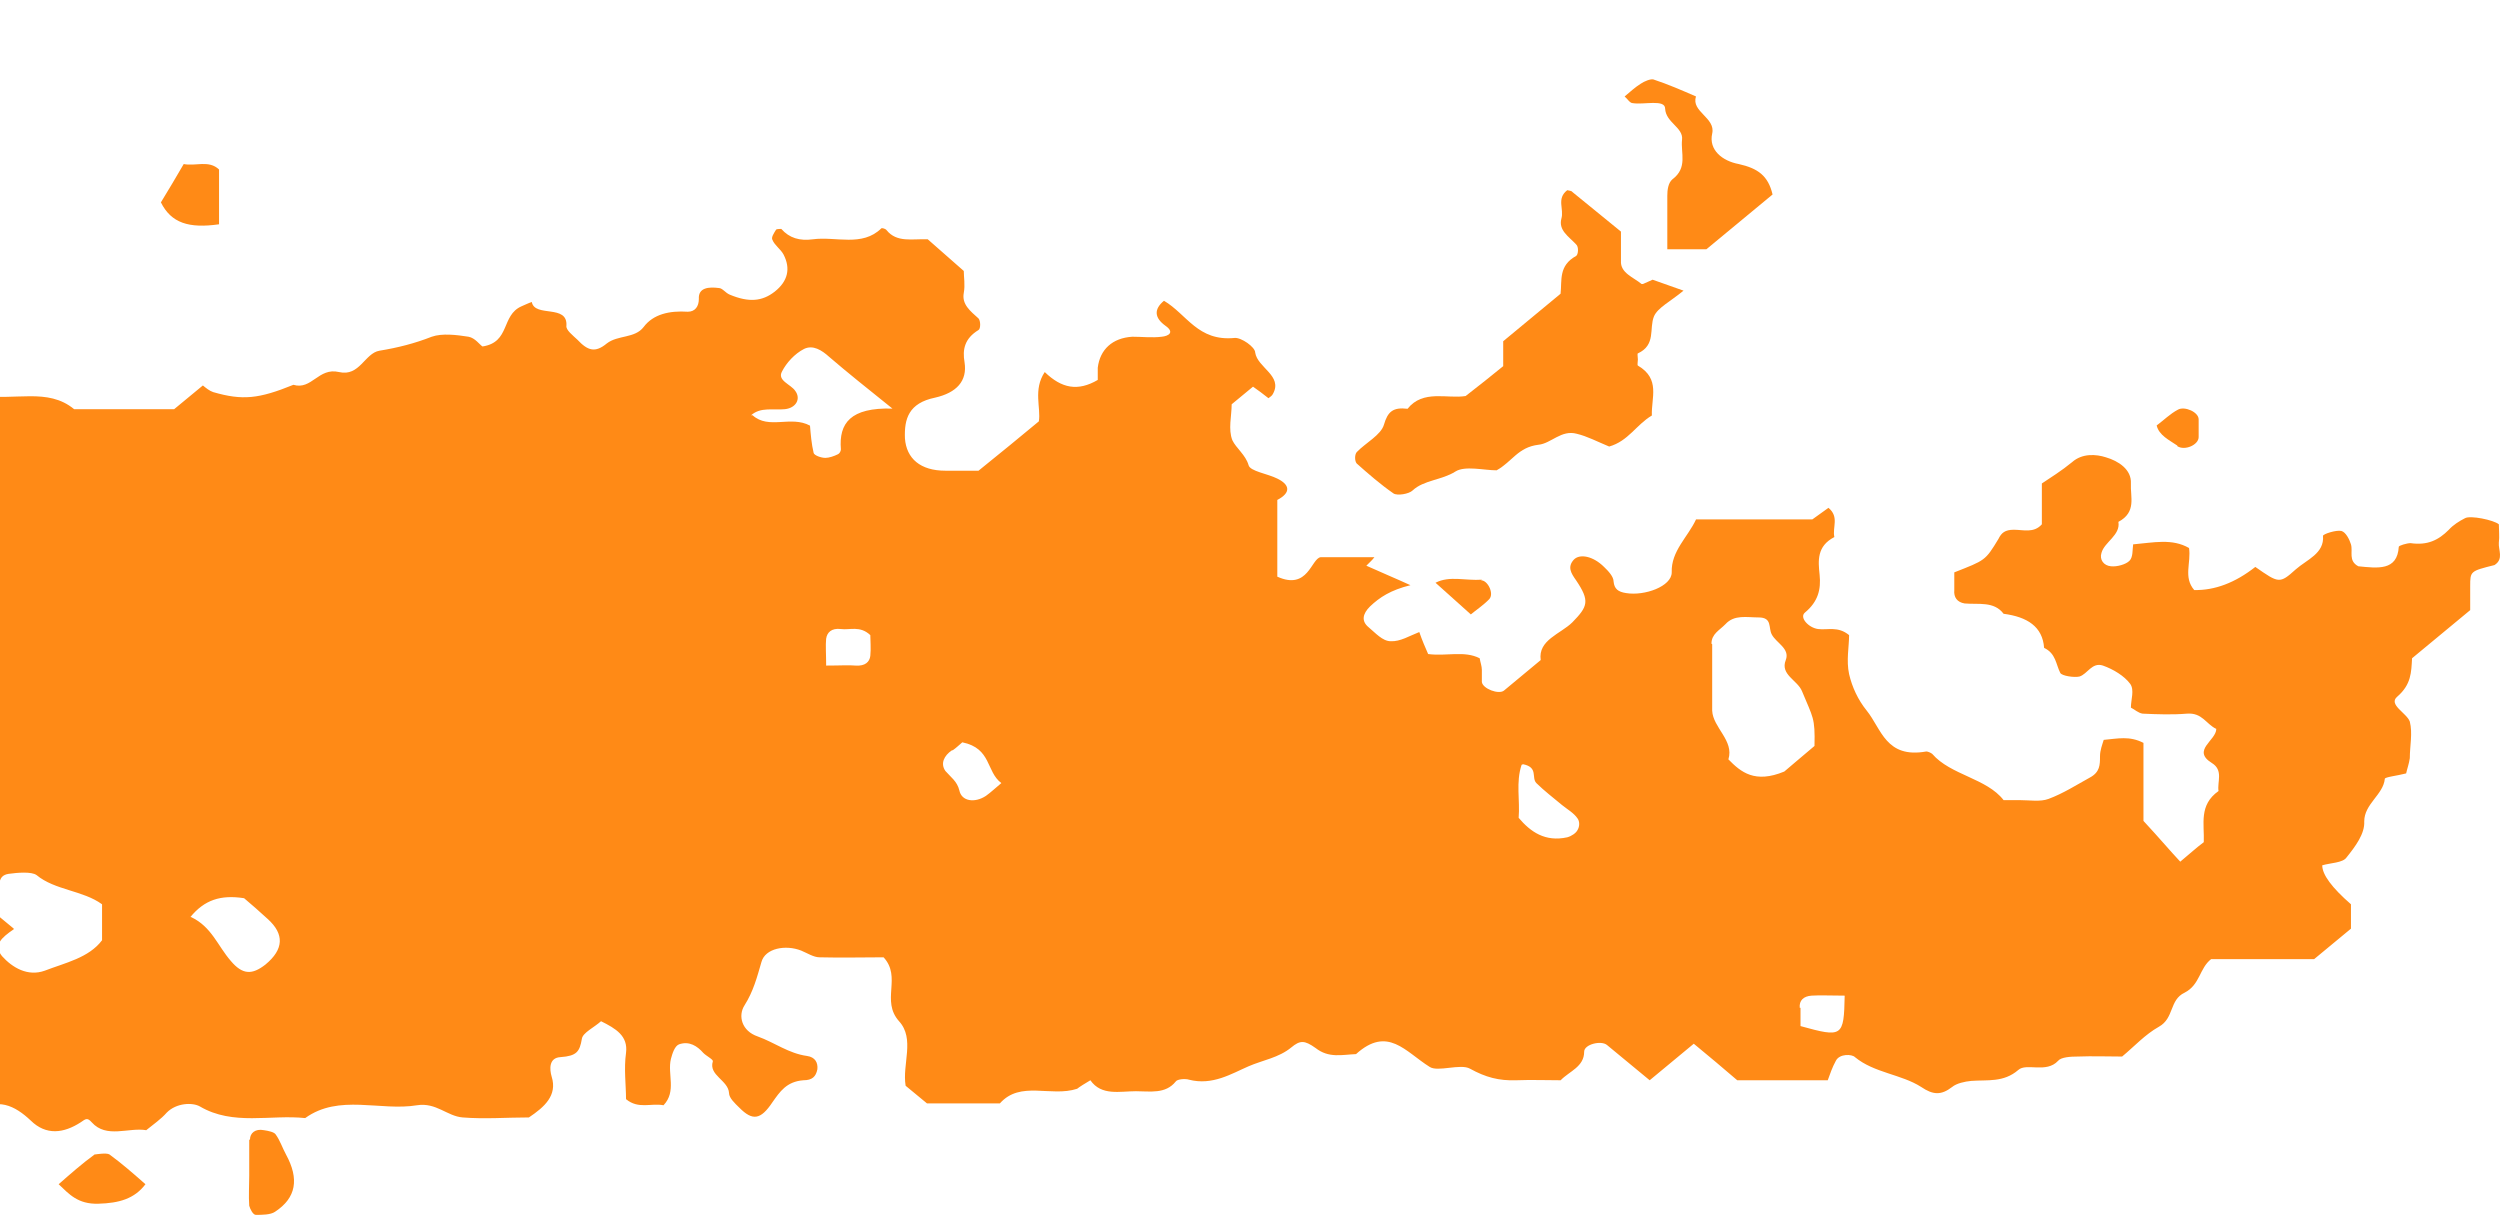 <svg width="39" height="19" viewBox="0 0 39 19" fill="none" xmlns="http://www.w3.org/2000/svg">
<g clip-path="url(#clip0_59_676)">
<path fill-rule="evenodd" clip-rule="evenodd" d="M-185.922 13.964C-186.14 14.164 -186.152 14.23 -185.922 14.421C-185.842 14.487 -185.761 14.553 -185.635 14.658V15.988C-185.371 16.226 -185.084 16.378 -185.141 16.738C-185.164 16.938 -184.843 16.834 -184.682 16.872C-184.441 16.814 -184.338 16.634 -184.166 16.52C-184.016 16.425 -183.867 16.33 -183.718 16.235C-183.81 16.083 -183.856 16.007 -183.89 15.921C-184.051 15.627 -184.338 15.361 -184.246 14.991C-184.211 14.838 -184.395 14.781 -184.453 14.677C-184.487 14.611 -184.453 14.496 -184.407 14.421C-184.223 14.098 -184.2 13.945 -184.338 13.642C-184.372 13.575 -184.556 13.537 -184.384 13.442C-184.189 13.328 -184.292 13.072 -184.062 12.976C-183.97 12.938 -183.879 12.863 -183.775 12.853C-183.557 12.834 -183.569 12.976 -183.557 13.1C-183.557 13.185 -183.557 13.319 -183.5 13.357C-183.27 13.499 -183.35 13.698 -183.328 13.898C-183.144 14.04 -182.949 14.183 -182.719 14.364C-182.042 14.364 -181.319 14.364 -180.584 14.364C-180.446 14.364 -180.343 14.325 -180.343 14.23C-180.343 14.155 -180.389 14.059 -180.446 13.983C-180.561 13.86 -180.699 13.746 -180.917 13.784C-181.089 13.812 -181.192 13.736 -181.307 13.642C-181.525 13.461 -181.537 13.376 -181.319 13.176C-181.273 13.129 -181.215 13.081 -181.158 13.043C-180.963 13.195 -180.722 13.233 -180.389 13.204C-180.159 13.005 -179.906 12.777 -179.642 12.549C-179.665 12.197 -179.252 12.112 -179.045 11.846C-178.862 12.017 -178.678 12.178 -178.506 12.34C-178.506 12.768 -178.162 12.634 -177.886 12.616C-177.622 12.35 -177.278 12.463 -176.899 12.473C-176.864 12.758 -176.887 13.034 -176.899 13.309C-177.094 13.48 -177.335 13.366 -177.553 13.395C-177.771 13.423 -178.001 13.357 -178.253 13.451V14.088C-178.104 14.23 -177.897 14.126 -177.691 14.164C-177.53 14.306 -177.346 14.468 -177.14 14.658C-177.071 14.886 -177.278 15.2 -176.899 15.399C-177.036 15.513 -177.174 15.617 -177.358 15.77C-177.358 15.883 -177.381 16.035 -177.358 16.188C-177.312 16.425 -177.438 16.596 -177.576 16.776C-177.61 16.814 -177.519 16.948 -177.45 17.005C-177.415 17.033 -177.301 17.005 -177.232 17.005C-176.83 17.043 -176.394 16.89 -176.061 17.195C-175.636 17.195 -175.211 17.204 -174.798 17.195C-174.591 17.185 -174.465 16.948 -174.212 16.985C-173.845 16.748 -173.478 16.738 -173.11 16.995C-173.087 17.014 -173.041 17.014 -173.007 17.014C-172.938 17.005 -172.846 16.995 -172.812 16.957C-172.777 16.919 -172.743 16.834 -172.754 16.786C-172.812 16.653 -172.927 16.52 -172.973 16.387C-173.007 16.273 -172.973 16.149 -173.099 16.045C-173.328 15.864 -173.168 15.627 -173.202 15.418C-173.202 15.38 -173.11 15.294 -173.064 15.304C-172.869 15.323 -172.743 15.219 -172.64 15.095C-172.49 15.228 -172.295 15.332 -172.307 15.409C-172.399 15.845 -171.974 16.007 -171.698 16.244C-171.285 16.244 -171.17 16.567 -170.906 16.729C-170.906 16.852 -170.918 16.985 -170.906 17.109C-170.906 17.147 -170.78 17.204 -170.734 17.195C-170.642 17.175 -170.481 17.137 -170.47 17.081C-170.436 16.928 -170.458 16.767 -170.458 16.587C-170.263 16.302 -169.93 16.14 -169.563 15.969C-169.115 15.77 -168.679 15.931 -168.3 15.864C-167.921 16.035 -167.956 16.387 -167.692 16.558V17.299C-167.474 17.46 -167.233 17.375 -167.014 17.384C-166.785 17.404 -166.544 17.356 -166.326 17.384C-165.821 17.46 -165.258 17.185 -164.81 17.575H-163.662C-163.662 17.575 -163.559 17.451 -163.502 17.442C-163.283 17.413 -163.065 17.404 -162.836 17.384C-162.618 17.356 -162.503 17.119 -162.239 17.195C-162.135 17.223 -162.021 17.242 -161.94 17.29C-161.814 17.366 -161.722 17.47 -161.584 17.575C-161.309 17.575 -160.999 17.575 -160.7 17.575C-160.436 17.575 -160.184 17.613 -159.966 17.404C-159.908 17.337 -159.679 17.384 -159.518 17.384C-159.357 17.727 -158.841 17.432 -158.646 17.717C-158.393 17.745 -158.129 17.765 -157.899 17.784C-157.727 17.613 -157.498 17.527 -157.532 17.29C-157.532 17.261 -157.348 17.195 -157.256 17.204C-157.142 17.204 -157.073 17.29 -157.084 17.404C-157.084 17.498 -157.084 17.593 -157.084 17.669C-156.969 17.812 -156.797 17.765 -156.66 17.765C-155.856 17.765 -155.052 17.765 -154.237 17.765C-153.985 17.765 -153.744 17.745 -153.514 17.936C-153.353 18.059 -152.963 17.936 -152.825 17.755C-152.664 17.565 -152.63 17.29 -152.286 17.175C-152.217 17.204 -152.113 17.242 -152.022 17.28C-151.631 17.46 -151.252 17.622 -150.782 17.575C-150.403 17.537 -150.013 17.575 -149.622 17.575C-149.462 17.698 -149.301 17.831 -149.14 17.954C-148.796 17.954 -148.451 17.936 -148.107 17.954C-147.866 17.974 -147.694 18.192 -147.395 18.145C-147.097 18.107 -146.787 18.145 -146.477 18.145H-143.113C-143.102 17.926 -143.354 17.784 -143.285 17.565C-143.251 17.46 -143.205 17.366 -143.09 17.384C-142.665 17.451 -142.482 17.185 -142.241 17.005C-141.678 17.005 -141.678 17.005 -140.909 17.337C-140.691 17.432 -140.438 17.575 -140.232 17.555C-139.991 17.537 -139.795 17.346 -139.795 17.081C-139.795 17.033 -139.692 16.995 -139.646 16.948C-139.52 16.834 -139.394 16.71 -139.279 16.605C-138.774 16.764 -138.276 17.046 -137.786 17.451C-137.867 17.613 -137.993 17.736 -138.234 17.765C-138.395 17.784 -138.636 17.679 -138.67 17.936C-138.693 18.125 -138.464 18.183 -138.36 18.316H-134.848C-134.629 18.087 -134.905 17.784 -134.664 17.593C-134.411 17.404 -134.618 17.166 -134.561 17.081C-134.48 16.805 -134.297 16.729 -134.17 16.615C-134.044 16.501 -133.895 16.387 -133.734 16.254H-133.126C-132.85 16.482 -132.586 16.701 -132.207 17.014V17.679C-131.943 17.784 -131.725 17.878 -131.484 17.945C-131.346 17.983 -131.185 17.945 -131.025 17.945C-130.99 17.945 -130.944 17.945 -130.921 17.926C-130.703 17.745 -130.485 17.565 -130.267 17.384C-129.888 17.308 -129.567 17.384 -129.452 17.707C-129.395 17.878 -129.28 17.983 -129.142 18.078C-129.073 18.125 -128.935 18.125 -128.844 18.107C-128.786 18.107 -128.74 18.021 -128.683 17.983C-128.545 17.888 -128.442 17.689 -128.224 17.765C-127.994 17.85 -127.764 17.992 -127.822 18.268C-127.833 18.325 -127.81 18.382 -127.799 18.448C-127.73 18.468 -127.673 18.515 -127.604 18.515C-126.8 18.515 -125.996 18.515 -125.181 18.515C-125.135 18.515 -125.055 18.363 -125.067 18.287C-125.09 18.145 -125.354 18.078 -125.285 17.888C-125.503 17.727 -125.56 17.527 -125.514 17.299C-125.468 17.119 -125.606 17.014 -125.744 16.9C-125.629 16.805 -125.526 16.72 -125.411 16.625H-124.435C-124.343 16.529 -124.229 16.406 -124.091 16.292C-123.976 16.197 -123.804 16.206 -123.7 16.311C-123.609 16.406 -123.494 16.473 -123.436 16.596C-123.322 16.843 -123.207 17.099 -122.989 17.299C-123.126 17.575 -122.805 17.745 -122.759 17.983C-122.736 18.087 -122.667 18.116 -122.53 18.145C-122.357 18.173 -122.208 18.268 -122.047 18.325C-122.001 18.334 -121.91 18.287 -121.864 18.249C-121.703 18.116 -121.554 18.087 -121.382 18.23C-121.221 18.372 -121.095 18.334 -120.899 18.23C-120.601 18.078 -120.279 18.069 -119.969 18.249C-119.728 18.382 -119.476 18.401 -119.269 18.201C-119.143 18.078 -118.971 18.125 -118.844 18.145C-118.672 18.173 -118.523 18.277 -118.362 18.325C-118.225 18.363 -118.052 18.277 -117.949 18.41C-117.846 18.534 -117.696 18.515 -117.547 18.524C-117.318 18.524 -117.237 18.468 -117.237 18.334C-117.237 18.221 -117.306 18.145 -117.421 18.145C-117.662 18.145 -117.754 18.002 -117.869 17.898C-118.006 17.774 -117.938 17.48 -117.742 17.318C-117.547 17.147 -117.536 17.147 -117.272 17.261C-117.18 17.299 -117.088 17.366 -116.985 17.375C-116.721 17.394 -116.457 17.375 -116.158 17.375C-116.135 17.28 -116.101 17.195 -116.101 17.109C-116.101 16.985 -116.135 16.852 -115.94 16.805C-115.768 16.767 -115.653 16.862 -115.561 16.966C-115.458 17.09 -115.423 17.252 -115.297 17.346C-115.205 17.413 -115.022 17.375 -114.918 17.489C-114.826 17.584 -114.689 17.651 -114.712 17.802C-114.723 17.898 -114.712 17.992 -114.712 18.087C-114.689 18.297 -114.448 18.506 -114.229 18.515C-113.965 18.515 -113.701 18.515 -113.437 18.515C-113.254 18.297 -113.77 18.239 -113.575 18.04C-113.774 17.711 -113.743 17.432 -113.483 17.204C-113.357 17.261 -113.231 17.318 -113.104 17.375C-113.047 17.404 -112.921 17.432 -112.921 17.451C-112.978 17.812 -112.347 17.878 -112.427 18.239C-112.232 18.448 -112.002 18.601 -111.601 18.506C-111.463 18.363 -111.291 18.192 -111.107 18.012C-111.153 17.936 -111.348 17.85 -111.291 17.669C-111.451 17.603 -111.601 17.537 -111.761 17.47C-111.796 17.451 -111.807 17.422 -111.842 17.404C-112.037 17.29 -111.979 17.128 -111.979 16.976C-111.979 16.786 -111.75 16.862 -111.669 16.796C-111.486 16.672 -111.314 16.596 -111.061 16.605C-110.717 16.625 -110.372 16.605 -109.959 16.605C-109.844 16.491 -109.706 16.34 -109.569 16.197C-109.213 16.292 -108.949 16.473 -108.604 16.453C-108.409 16.634 -108.168 16.767 -107.893 16.872C-107.594 16.976 -107.284 17.09 -107.066 17.366H-104.736C-104.563 17.498 -104.644 17.679 -104.471 17.802C-104.242 17.954 -103.955 18.021 -103.714 18.125C-103.519 18.221 -103.209 18.069 -103.048 17.869C-102.749 17.508 -102.704 17.48 -102.348 17.651C-102.21 17.717 -102.084 17.802 -101.957 17.717C-101.831 17.622 -101.624 17.546 -101.636 17.356C-101.636 17.137 -101.636 16.919 -101.636 16.71C-101.349 16.453 -101.073 16.273 -100.672 16.549C-100.603 16.596 -100.465 16.605 -100.362 16.615C-100.052 16.615 -99.753 16.615 -99.455 16.615C-99.237 16.738 -99.145 16.966 -98.823 17.014C-98.594 17.043 -98.399 17.204 -98.18 17.299C-98.272 17.517 -97.974 17.593 -97.939 17.793C-97.871 18.154 -97.354 18.107 -97.101 18.325C-97.067 18.354 -96.906 18.287 -96.814 18.239C-96.596 18.145 -96.378 18.03 -96.148 17.954C-95.988 17.907 -95.678 18.021 -95.666 17.831C-95.666 17.593 -95.322 17.508 -95.402 17.242C-95.46 17.052 -95.368 17.023 -94.989 16.738C-94.817 16.615 -94.656 16.473 -94.495 16.33V15.912C-94.185 15.789 -93.841 15.874 -93.428 15.836C-93.302 15.979 -93.141 16.149 -92.888 16.444V17.86C-92.624 17.964 -92.394 18.049 -92.176 18.135C-91.901 17.992 -91.534 17.964 -91.361 17.717C-91.269 17.593 -91.281 17.422 -91.246 17.242C-91.166 17.137 -90.994 17.185 -90.856 17.185C-90.707 17.185 -90.558 17.185 -90.374 17.185V16.406C-90.133 16.169 -89.961 16.007 -89.8 15.855C-89.582 16.035 -89.398 16.188 -89.203 16.349C-89.203 16.434 -89.237 16.539 -89.203 16.625C-89.065 16.9 -88.939 17.175 -88.744 17.413C-88.537 17.669 -88.25 17.888 -88.009 18.107C-87.653 18.03 -87.676 17.736 -87.481 17.546C-87.275 17.727 -87.068 17.926 -86.85 18.087C-86.746 18.163 -86.563 18.154 -86.471 18.23C-86.299 18.363 -86.115 18.306 -85.931 18.316C-85.828 18.316 -85.736 18.192 -85.771 18.116C-85.84 17.983 -85.943 17.85 -85.989 17.717C-86.035 17.603 -85.954 17.46 -86.103 17.375C-86.253 17.29 -86.23 17.157 -86.218 17.033C-86.218 16.843 -86.218 16.681 -86.413 16.52C-86.517 16.434 -86.494 16.226 -86.402 16.083C-86.184 16.026 -85.989 16.007 -85.771 16.111C-85.426 16.273 -85.105 16.501 -84.657 16.416C-84.37 16.539 -84.026 16.558 -83.75 16.681C-83.532 16.786 -83.337 16.786 -83.096 16.796C-82.947 16.919 -82.774 17.052 -82.625 17.195C-82.487 17.328 -82.533 17.565 -82.292 17.651C-82.051 17.745 -82.131 17.983 -81.959 18.125C-81.328 18.125 -80.674 18.125 -80.019 18.125C-79.893 18.125 -79.767 18.021 -79.583 17.945C-79.124 17.945 -78.584 17.974 -78.045 17.945C-77.574 17.916 -77.046 18.135 -76.644 17.765C-76.414 17.765 -76.185 17.784 -75.955 17.765C-75.416 17.698 -74.819 17.945 -74.325 17.575H-73.062C-72.718 17.84 -72.293 17.745 -71.891 17.774C-71.799 17.774 -71.731 17.898 -71.627 17.926C-71.535 17.954 -71.375 17.954 -71.329 17.907C-71.122 17.679 -70.789 17.593 -70.514 17.442C-70.433 17.404 -70.25 17.366 -70.215 17.404C-69.917 17.689 -69.274 17.48 -69.125 17.954C-68.941 17.954 -68.792 17.954 -68.642 17.954C-68.378 17.954 -68.103 17.898 -67.931 18.135C-67.747 18.125 -67.563 18.201 -67.391 18.087C-67.311 18.03 -67.196 17.945 -67.116 17.964C-66.794 18.021 -66.622 17.85 -66.427 17.669C-66.427 17.498 -66.404 17.308 -66.427 17.119C-66.461 16.834 -66.025 16.653 -66.197 16.34C-66.059 16.244 -65.922 16.131 -65.761 16.055C-65.669 16.017 -65.52 16.073 -65.428 16.045C-65.267 15.988 -65.153 15.77 -64.946 15.874C-64.774 15.96 -64.59 16.083 -64.567 16.311C-64.544 16.482 -64.326 16.491 -64.142 16.358C-64.028 16.273 -63.924 16.178 -63.775 16.055C-63.591 16.273 -63.327 16.396 -63.19 16.672C-62.994 17.061 -62.615 17.119 -62.064 16.928C-61.973 16.89 -61.869 16.843 -61.766 16.834C-61.709 16.834 -61.594 16.9 -61.594 16.928C-61.686 17.27 -61.422 17.442 -61.181 17.651C-61.135 17.689 -61.157 17.765 -61.123 17.822C-61.008 18.002 -60.894 18.049 -60.71 17.907C-60.503 17.745 -60.297 17.802 -60.078 17.793C-59.826 18.087 -59.47 17.945 -59.148 17.964C-59.011 17.85 -58.873 17.736 -58.712 17.593C-58.551 17.593 -58.356 17.622 -58.184 17.593C-58.012 17.565 -57.863 17.47 -57.702 17.413C-57.373 17.286 -56.944 17.223 -56.416 17.223C-56.072 16.928 -55.716 16.634 -55.36 16.349C-55.291 16.292 -55.096 16.244 -55.073 16.273C-54.889 16.482 -54.511 16.425 -54.338 16.653C-54.224 16.805 -54.235 17.014 -54.017 17.119C-53.856 17.204 -53.764 17.328 -53.753 17.508C-53.753 17.613 -53.477 17.631 -53.374 17.546C-53.248 17.432 -53.11 17.356 -53.076 17.175C-52.984 16.71 -52.88 16.653 -52.375 16.643C-52.261 16.643 -52.146 16.643 -52.054 16.643C-51.905 16.767 -51.778 16.9 -51.629 16.985C-51.56 17.023 -51.4 17.023 -51.331 16.985C-51.204 16.919 -51.067 16.814 -51.032 16.71C-50.94 16.311 -50.619 16.235 -50.206 16.264C-50.125 16.264 -50.056 16.264 -49.987 16.264C-49.85 16.378 -49.712 16.491 -49.574 16.605C-49.322 16.814 -49.345 16.881 -49.712 17.023C-49.827 17.071 -49.896 17.119 -49.873 17.233C-49.85 17.346 -49.93 17.489 -49.712 17.613C-49.505 17.413 -49.287 17.195 -49.195 17.099C-48.598 16.9 -48.242 17.099 -47.887 17.252C-47.542 17.384 -47.588 17.812 -47.221 17.974C-46.922 17.974 -46.612 18.002 -46.314 17.974C-45.843 17.926 -45.315 18.163 -44.913 17.793C-44.443 17.86 -43.938 17.641 -43.501 17.974C-43.398 18.049 -43.077 18.049 -42.95 17.974C-42.571 17.755 -42.17 17.802 -41.768 17.793C-41.71 17.793 -41.63 17.736 -41.584 17.698C-41.389 17.527 -41.366 17.755 -41.182 17.802C-40.723 17.802 -40.184 17.802 -39.644 17.802C-39.483 17.802 -39.357 17.793 -39.242 17.679C-39.093 17.527 -38.886 17.641 -38.703 17.613C-38.462 17.916 -38.083 17.765 -37.738 17.822C-37.589 18.125 -37.141 18.125 -36.889 18.354C-36.854 18.392 -36.74 18.401 -36.682 18.372C-36.59 18.334 -36.51 18.259 -36.418 18.201C-36.108 18.354 -35.993 18.601 -36.074 18.876C-35.844 18.98 -35.867 18.857 -35.833 18.791C-35.787 18.705 -35.752 18.619 -35.683 18.553C-35.5 18.354 -35.19 18.306 -34.937 18.201C-34.685 18.097 -34.455 17.916 -34.111 17.992C-33.938 18.03 -33.342 17.727 -33.078 17.537C-32.871 17.394 -32.791 17.384 -32.607 17.517C-32.492 17.603 -32.389 17.774 -32.285 17.774C-32.044 17.774 -31.826 18.154 -31.551 17.812C-31.516 17.765 -31.332 17.812 -31.218 17.812H-26.27C-26.109 17.936 -25.96 18.145 -25.707 17.916C-25.661 17.878 -25.593 17.822 -25.535 17.812C-25.214 17.765 -24.835 17.916 -24.559 17.707C-24.318 17.537 -23.951 17.717 -23.756 17.451C-23.71 17.394 -23.469 17.422 -23.32 17.432C-23.159 17.432 -23.044 17.404 -22.906 17.318C-22.711 17.204 -22.7 17.213 -22.516 17.299C-22.057 17.517 -21.563 17.689 -21.092 17.907C-20.782 18.049 -20.461 18.069 -20.163 17.888C-19.99 17.784 -19.715 17.812 -19.6 17.622C-19.221 17.622 -18.831 17.622 -18.452 17.622C-18.131 17.974 -17.671 17.745 -17.304 17.822C-17.143 17.689 -17.006 17.575 -16.833 17.432H-15.743C-15.364 17.727 -14.916 17.613 -14.48 17.603C-14.422 17.404 -14.342 17.233 -14.147 17.119C-14.021 17.033 -13.871 17.023 -13.757 17.119C-13.596 17.252 -13.424 17.384 -13.274 17.527C-13.125 17.669 -12.919 17.631 -12.746 17.622C-12.574 17.613 -12.494 17.404 -12.264 17.432C-12.081 17.46 -11.897 17.432 -11.69 17.432C-11.667 17.299 -11.656 17.213 -11.644 17.128C-11.61 16.862 -11.461 16.767 -11.242 16.928C-11.024 17.09 -10.887 17.099 -10.668 16.928C-10.531 16.814 -10.324 16.843 -10.29 16.948C-10.267 17.023 -10.29 17.128 -10.336 17.204C-10.359 17.261 -10.439 17.299 -10.508 17.346C-10.393 17.432 -10.278 17.517 -10.152 17.603C-9.792 17.616 -9.452 17.559 -9.13 17.432C-8.809 17.305 -8.457 17.242 -8.074 17.242C-7.971 17.147 -7.833 17.071 -7.753 16.966C-7.695 16.9 -7.707 16.796 -7.684 16.691H-6.662C-6.306 16.966 -6.226 17.422 -5.698 17.622C-5.193 17.622 -4.607 17.651 -4.045 17.622C-3.539 17.593 -2.977 17.793 -2.529 17.442C-1.955 17.442 -1.381 17.442 -0.807 17.442C-0.658 17.442 -0.52 17.47 -0.382 17.366C-0.05 17.099 0.237 17.252 0.479 17.48C0.72 17.717 0.995 17.679 1.259 17.508C1.34 17.451 1.363 17.432 1.431 17.508C1.661 17.765 2.005 17.584 2.281 17.631C2.396 17.537 2.511 17.46 2.602 17.356C2.752 17.204 3.004 17.195 3.119 17.261C3.636 17.565 4.221 17.384 4.761 17.442C5.289 17.061 5.932 17.337 6.506 17.242C6.804 17.195 6.976 17.413 7.217 17.432C7.562 17.46 7.906 17.432 8.251 17.432C8.492 17.27 8.698 17.09 8.606 16.796C8.572 16.681 8.56 16.501 8.744 16.491C8.997 16.473 9.043 16.406 9.077 16.206C9.089 16.111 9.272 16.026 9.376 15.931C9.605 16.045 9.8 16.159 9.766 16.425C9.731 16.672 9.766 16.928 9.766 17.147C9.961 17.308 10.156 17.204 10.351 17.242C10.558 17.023 10.409 16.758 10.466 16.52C10.489 16.434 10.524 16.32 10.592 16.292C10.753 16.235 10.879 16.32 10.971 16.425C11.017 16.473 11.132 16.529 11.12 16.558C11.052 16.776 11.362 16.852 11.373 17.052C11.373 17.128 11.465 17.213 11.534 17.28C11.74 17.489 11.867 17.47 12.05 17.195C12.165 17.033 12.268 16.872 12.533 16.852C12.67 16.852 12.728 16.796 12.751 16.681C12.762 16.577 12.716 16.491 12.59 16.473C12.303 16.434 12.085 16.264 11.821 16.169C11.568 16.083 11.511 15.845 11.614 15.684C11.752 15.466 11.809 15.247 11.878 15.009C11.936 14.791 12.257 14.734 12.498 14.829C12.59 14.867 12.693 14.934 12.785 14.934C13.13 14.943 13.474 14.934 13.784 14.934C14.071 15.247 13.738 15.608 14.025 15.931C14.277 16.206 14.071 16.605 14.128 16.938C14.232 17.023 14.346 17.119 14.461 17.213H15.598C15.919 16.852 16.39 17.119 16.803 16.985C16.837 16.957 16.929 16.9 17.01 16.852C17.182 17.099 17.469 17.023 17.721 17.023C17.94 17.023 18.181 17.071 18.341 16.872C18.364 16.834 18.491 16.824 18.548 16.843C18.915 16.938 19.214 16.748 19.478 16.634C19.696 16.539 19.949 16.501 20.144 16.34C20.282 16.226 20.35 16.226 20.523 16.349C20.729 16.511 20.936 16.453 21.154 16.444C21.648 15.998 21.923 16.406 22.302 16.643C22.428 16.729 22.784 16.587 22.933 16.672C23.174 16.805 23.381 16.862 23.657 16.852C23.886 16.843 24.116 16.852 24.346 16.852C24.483 16.71 24.713 16.643 24.713 16.406C24.713 16.292 24.977 16.226 25.069 16.302C25.287 16.482 25.505 16.663 25.735 16.852C25.964 16.663 26.194 16.473 26.423 16.282C26.664 16.482 26.883 16.663 27.101 16.852H28.513C28.547 16.758 28.582 16.653 28.639 16.549C28.696 16.434 28.892 16.444 28.937 16.491C29.236 16.738 29.661 16.758 29.971 16.957C30.154 17.081 30.281 17.09 30.453 16.957C30.522 16.9 30.648 16.872 30.751 16.862C31.004 16.843 31.256 16.89 31.486 16.691C31.612 16.577 31.922 16.748 32.106 16.549C32.152 16.491 32.301 16.482 32.416 16.482C32.645 16.473 32.875 16.482 33.105 16.482C33.3 16.32 33.461 16.14 33.679 16.017C33.92 15.883 33.839 15.598 34.081 15.485C34.322 15.361 34.31 15.104 34.494 14.962H36.101C36.296 14.8 36.48 14.649 36.675 14.487V14.107C36.377 13.847 36.227 13.645 36.227 13.499C36.353 13.461 36.549 13.461 36.606 13.376C36.744 13.204 36.893 13.005 36.882 12.815C36.882 12.54 37.18 12.397 37.203 12.15C37.203 12.121 37.398 12.102 37.536 12.065C37.547 12.008 37.582 11.912 37.593 11.827C37.593 11.637 37.639 11.438 37.593 11.257C37.547 11.124 37.249 10.991 37.398 10.867C37.616 10.678 37.616 10.488 37.628 10.269C37.926 10.022 38.225 9.775 38.535 9.518C38.535 9.404 38.535 9.281 38.535 9.148C38.535 8.91 38.535 8.91 38.914 8.815C39.063 8.72 38.971 8.578 38.982 8.464C38.994 8.369 38.982 8.274 38.982 8.179C38.902 8.112 38.535 8.036 38.454 8.084C38.362 8.131 38.271 8.188 38.202 8.264C38.041 8.426 37.869 8.511 37.605 8.473C37.547 8.473 37.421 8.511 37.421 8.53C37.398 8.91 37.088 8.863 36.79 8.834C36.629 8.749 36.709 8.606 36.675 8.492C36.652 8.416 36.595 8.302 36.526 8.283C36.445 8.264 36.239 8.331 36.239 8.359C36.262 8.635 35.986 8.73 35.814 8.882C35.561 9.11 35.55 9.1 35.183 8.844C34.869 9.091 34.551 9.211 34.23 9.205C34.057 9.005 34.184 8.777 34.149 8.549C33.885 8.397 33.598 8.464 33.277 8.492C33.265 8.578 33.277 8.692 33.219 8.749C33.162 8.806 33.024 8.844 32.932 8.834C32.818 8.825 32.749 8.73 32.783 8.625C32.829 8.454 33.082 8.35 33.047 8.141C33.334 7.989 33.231 7.751 33.242 7.542C33.254 7.324 33.047 7.191 32.852 7.134C32.703 7.086 32.485 7.067 32.324 7.21C32.163 7.343 31.98 7.457 31.853 7.542V8.179C31.727 8.321 31.566 8.264 31.417 8.264C31.279 8.264 31.222 8.312 31.176 8.407C30.969 8.749 30.969 8.739 30.487 8.929C30.487 9.015 30.487 9.11 30.487 9.205C30.476 9.319 30.533 9.395 30.648 9.414C30.866 9.433 31.107 9.376 31.256 9.575C31.624 9.623 31.865 9.775 31.888 10.107C32.072 10.193 32.072 10.364 32.14 10.497C32.163 10.544 32.358 10.573 32.439 10.554C32.565 10.516 32.634 10.326 32.806 10.383C32.967 10.44 33.139 10.544 33.231 10.668C33.3 10.763 33.242 10.915 33.242 11.039C33.3 11.067 33.357 11.124 33.426 11.133C33.656 11.143 33.885 11.152 34.115 11.133C34.356 11.114 34.413 11.295 34.574 11.371C34.574 11.552 34.184 11.704 34.505 11.903C34.689 12.017 34.586 12.197 34.609 12.34C34.299 12.559 34.39 12.853 34.379 13.138C34.264 13.223 34.161 13.319 34.012 13.442C33.851 13.271 33.702 13.091 33.438 12.806V11.589C33.219 11.476 33.036 11.523 32.818 11.542C32.795 11.618 32.76 11.704 32.76 11.799C32.76 11.931 32.76 12.046 32.6 12.131C32.393 12.245 32.186 12.378 31.957 12.463C31.83 12.511 31.658 12.482 31.509 12.482C31.429 12.482 31.36 12.482 31.256 12.482C30.992 12.14 30.43 12.093 30.143 11.761C30.12 11.742 30.074 11.723 30.051 11.723C29.42 11.836 29.351 11.371 29.121 11.086C28.983 10.915 28.892 10.716 28.846 10.516C28.8 10.307 28.846 10.079 28.846 9.908C28.673 9.765 28.513 9.832 28.363 9.813C28.214 9.794 28.065 9.632 28.157 9.556C28.363 9.385 28.409 9.195 28.386 8.967C28.363 8.749 28.34 8.521 28.616 8.378C28.582 8.226 28.696 8.065 28.524 7.922C28.444 7.979 28.363 8.036 28.272 8.103H26.458C26.331 8.378 26.067 8.597 26.079 8.929C26.079 9.148 25.654 9.3 25.367 9.252C25.241 9.233 25.183 9.186 25.172 9.072C25.172 8.996 25.092 8.91 25.023 8.844C24.851 8.673 24.644 8.635 24.552 8.73C24.449 8.844 24.506 8.939 24.587 9.053C24.805 9.376 24.77 9.461 24.529 9.708C24.346 9.889 23.99 9.984 24.035 10.297C23.84 10.459 23.657 10.611 23.462 10.773C23.381 10.839 23.129 10.744 23.117 10.639C23.117 10.573 23.117 10.516 23.117 10.45C23.117 10.393 23.094 10.335 23.083 10.269C22.842 10.146 22.566 10.241 22.279 10.203C22.233 10.098 22.187 9.993 22.141 9.86C21.992 9.917 21.843 10.012 21.694 10.003C21.567 10.003 21.453 9.87 21.349 9.784C21.234 9.689 21.257 9.575 21.372 9.461C21.521 9.319 21.694 9.205 22.003 9.129C21.774 9.024 21.544 8.929 21.315 8.825C21.361 8.777 21.407 8.739 21.441 8.692H20.603C20.454 8.711 20.408 9.214 19.926 8.996V7.799C20.144 7.685 20.121 7.561 19.926 7.466C19.776 7.39 19.501 7.352 19.478 7.257C19.432 7.096 19.283 6.991 19.225 6.868C19.157 6.697 19.214 6.488 19.214 6.307C19.329 6.212 19.432 6.127 19.547 6.032C19.627 6.089 19.707 6.146 19.788 6.212C19.811 6.193 19.845 6.174 19.857 6.146C20.017 5.861 19.616 5.737 19.581 5.5C19.581 5.414 19.363 5.262 19.26 5.272C18.686 5.329 18.514 4.901 18.158 4.692C17.997 4.825 18.009 4.958 18.181 5.082C18.33 5.186 18.227 5.243 18.123 5.253C17.974 5.272 17.813 5.253 17.664 5.253C17.354 5.272 17.159 5.452 17.125 5.737C17.125 5.804 17.125 5.861 17.125 5.927C16.815 6.108 16.562 6.06 16.298 5.804C16.114 6.079 16.241 6.364 16.206 6.573C15.908 6.82 15.632 7.048 15.265 7.343C15.207 7.343 14.978 7.343 14.748 7.343C14.358 7.343 14.14 7.153 14.117 6.839C14.105 6.535 14.174 6.288 14.588 6.203C14.92 6.127 15.093 5.946 15.047 5.652C15.012 5.452 15.047 5.281 15.265 5.148C15.299 5.129 15.299 5.006 15.265 4.968C15.139 4.854 15.001 4.749 15.035 4.569C15.058 4.445 15.035 4.322 15.035 4.227C14.829 4.046 14.645 3.885 14.473 3.733C14.232 3.723 13.991 3.79 13.83 3.59C13.818 3.571 13.761 3.552 13.749 3.562C13.451 3.856 13.038 3.685 12.682 3.733C12.475 3.761 12.314 3.714 12.188 3.571C12.188 3.571 12.119 3.571 12.108 3.581C12.073 3.638 12.027 3.704 12.05 3.742C12.085 3.828 12.177 3.885 12.223 3.97C12.337 4.189 12.291 4.388 12.085 4.55C11.89 4.702 11.683 4.721 11.385 4.597C11.316 4.569 11.27 4.493 11.212 4.493C11.063 4.474 10.891 4.483 10.902 4.664C10.902 4.778 10.845 4.863 10.73 4.863C10.443 4.844 10.191 4.901 10.041 5.101C9.904 5.281 9.64 5.224 9.467 5.357C9.284 5.509 9.169 5.471 9.008 5.3C8.939 5.234 8.825 5.148 8.836 5.082C8.859 4.74 8.342 4.958 8.296 4.711C8.239 4.73 8.182 4.759 8.136 4.778C7.814 4.92 7.964 5.338 7.527 5.405C7.481 5.376 7.412 5.272 7.309 5.253C7.125 5.224 6.896 5.196 6.735 5.253C6.471 5.357 6.207 5.424 5.92 5.471C5.69 5.509 5.61 5.88 5.289 5.804C4.967 5.728 4.864 6.089 4.577 6.003C4.037 6.222 3.785 6.25 3.326 6.117C3.268 6.098 3.211 6.051 3.165 6.013C3.027 6.127 2.889 6.241 2.717 6.383H1.156C0.743 6.041 0.226 6.26 -0.302 6.165C-0.52 5.975 -0.773 5.737 -1.071 5.481C-1.06 5.272 -1.22 4.968 -0.853 4.768C-0.853 4.483 -0.842 4.198 -0.853 3.913C-0.865 3.714 -0.807 3.552 -0.624 3.41C-0.589 3.381 -0.646 3.21 -0.715 3.172C-0.773 3.134 -0.933 3.153 -1.014 3.201C-1.209 3.305 -1.266 3.476 -1.358 3.647C-1.473 3.875 -1.898 4.008 -2.116 3.875C-2.323 3.742 -2.506 3.714 -2.736 3.714C-3.08 3.714 -3.413 3.714 -3.723 3.714C-3.895 3.552 -4.102 3.457 -4.079 3.22C-4.045 2.954 -3.987 2.659 -4.297 2.441V1.728C-4.423 1.548 -4.722 1.7 -4.756 1.472C-4.814 1.12 -5.089 1.025 -5.48 1.044C-5.973 1.063 -6.467 1.044 -6.96 1.044C-7.11 1.272 -7.156 1.472 -6.903 1.643L-7.075 2.099C-7.144 2.127 -7.202 2.175 -7.259 2.175C-7.328 2.175 -7.397 2.156 -7.466 2.127C-7.523 2.089 -7.58 2.042 -7.626 1.994C-7.81 2.146 -8.04 2.27 -7.982 2.536C-7.959 2.65 -7.982 2.773 -7.982 2.916C-8.594 2.663 -9.015 2.352 -9.245 1.985C-9.475 1.985 -9.727 2.032 -9.934 1.966C-10.095 1.918 -10.198 1.757 -10.416 1.776C-10.623 1.5 -10.956 1.624 -11.174 1.605C-11.449 1.367 -11.69 1.168 -11.862 1.025C-12.333 1.044 -12.723 0.921 -12.988 1.092C-13.286 1.282 -13.573 1.177 -13.86 1.196C-13.94 1.196 -14.021 1.063 -14.113 1.025C-14.239 0.968 -14.411 1.073 -14.434 1.187C-14.491 1.434 -14.342 1.605 -14.067 1.785H-13.091C-13.033 2.118 -12.964 2.412 -13.263 2.678C-13.32 2.726 -13.229 2.878 -13.286 2.954C-13.366 3.087 -13.493 3.229 -13.63 3.305C-13.768 3.372 -13.894 3.229 -14.021 3.191C-14.285 3.115 -14.399 2.992 -14.503 2.792C-14.572 2.659 -14.755 2.45 -14.973 2.726C-14.985 2.745 -15.042 2.735 -15.077 2.745C-15.249 2.764 -15.49 2.659 -15.559 2.868C-15.628 3.096 -15.547 3.296 -15.295 3.438C-15.238 3.476 -15.18 3.524 -15.1 3.6C-15.215 3.961 -14.985 4.274 -14.801 4.597C-14.572 4.996 -14.56 5.034 -14.985 5.405C-15.192 5.405 -15.421 5.405 -15.651 5.405C-15.915 5.405 -16.145 5.395 -16.374 5.576C-16.535 5.699 -16.902 5.566 -17.063 5.395C-17.224 5.234 -17.212 5.101 -17.028 4.816C-16.983 4.74 -16.902 4.607 -16.948 4.569C-17.051 4.455 -17.212 4.35 -17.361 4.265C-17.407 4.246 -17.522 4.265 -17.568 4.303C-17.694 4.417 -17.843 4.483 -17.878 4.673C-17.901 4.806 -18.085 4.911 -18.188 5.015C-18.395 4.844 -18.59 4.692 -18.785 4.54V3.961C-18.854 3.932 -18.911 3.875 -18.968 3.875C-19.21 3.885 -19.256 3.923 -19.129 4.046C-19.015 4.16 -18.98 4.265 -19.015 4.388C-19.106 4.673 -19.324 4.939 -19.244 5.262C-19.221 5.376 -19.566 5.576 -19.738 5.585C-20.14 5.614 -20.633 5.471 -20.932 5.224C-21 5.167 -21.069 5.072 -21.069 4.987C-21.081 4.702 -21.069 4.417 -21.069 4.151C-20.748 3.885 -20.45 3.638 -20.151 3.391C-19.944 3.229 -19.726 3.248 -19.37 3.467C-19.347 3.467 -19.313 3.448 -19.29 3.438C-18.98 3.353 -19.129 2.963 -18.762 2.916C-18.475 2.878 -18.36 2.64 -18.165 2.507C-18.039 2.422 -18.05 2.346 -18.165 2.184C-18.188 2.156 -18.222 2.146 -18.245 2.118C-18.398 1.896 -18.636 1.782 -18.957 1.776C-19.129 1.956 -19.347 2.175 -19.52 2.355H-20.518C-20.702 2.593 -21.115 2.678 -21.092 3.03C-21.242 3.115 -21.311 3.286 -21.529 3.305C-21.873 3.343 -21.976 3.581 -22.068 3.875C-22.194 3.875 -22.344 3.875 -22.493 3.875C-22.745 3.894 -23.044 3.78 -23.228 4.027C-23.48 4.046 -23.744 4.075 -23.997 4.094C-24.18 4.331 -24.468 4.246 -24.72 4.255C-24.892 4.255 -24.95 4.322 -25.007 4.464C-25.145 4.768 -25.363 5.034 -25.512 5.338C-25.535 5.386 -25.788 5.414 -25.799 5.386C-26.029 5.063 -26.557 5.338 -26.775 5.015C-27.326 5.11 -27.452 4.759 -27.625 4.455C-27.808 4.455 -27.992 4.417 -28.21 4.493V5.481C-28.336 5.585 -28.405 5.671 -28.497 5.709C-28.589 5.747 -28.772 5.785 -28.795 5.756C-29.048 5.471 -29.484 5.405 -29.771 5.158C-29.943 5.015 -29.955 5.025 -30.483 5.006C-30.667 5.167 -30.896 5.376 -31.114 5.576C-31.401 5.604 -31.642 5.547 -31.826 5.348C-31.93 5.234 -31.93 5.205 -31.803 5.025C-31.769 4.977 -31.688 4.901 -31.7 4.892C-32.228 4.502 -31.551 4.398 -31.47 4.141C-31.39 3.856 -31.447 3.524 -31.447 3.21C-31.287 3.068 -31.137 2.935 -30.977 2.802C-30.896 2.555 -31.309 2.46 -31.241 2.213C-31.241 2.213 -31.459 2.118 -31.528 2.156C-31.654 2.213 -31.769 2.317 -31.861 2.412C-31.975 2.526 -32.113 2.555 -32.262 2.526C-32.4 2.507 -32.526 2.45 -32.756 2.393C-32.882 2.422 -32.986 2.593 -33.135 2.707C-33.273 2.811 -33.399 2.925 -33.456 2.963C-33.605 3.229 -33.066 3.391 -33.491 3.562C-33.491 3.837 -33.514 4.113 -33.525 4.426C-33.72 4.426 -33.87 4.417 -34.019 4.426C-34.134 4.436 -34.225 4.502 -34.203 4.616C-34.179 4.73 -34.26 4.797 -34.386 4.797C-34.57 4.797 -34.765 4.844 -34.914 4.692C-35.052 4.54 -35.27 4.635 -35.442 4.607C-35.695 4.873 -36.051 4.778 -36.384 4.797C-36.579 4.683 -36.567 4.455 -36.487 4.369C-36.166 4.027 -36.28 3.676 -36.292 3.334C-36.579 3.21 -36.969 3.381 -37.107 3.049C-37.13 2.992 -37.153 2.935 -37.187 2.887C-37.325 2.65 -37.451 2.631 -37.669 2.811C-37.773 2.897 -37.865 2.973 -37.888 3.115C-37.934 3.476 -38.186 3.799 -38.117 4.179C-38.083 4.369 -38.381 4.588 -38.611 4.597C-38.645 4.597 -38.691 4.597 -38.726 4.597H-39.621C-39.77 4.331 -39.897 4.094 -40.046 3.856C-40.092 3.78 -40.206 3.723 -40.287 3.647C-40.448 3.771 -40.597 3.923 -40.781 4.008C-40.895 4.065 -41.102 4.008 -41.09 4.189C-41.09 4.265 -41.022 4.36 -40.953 4.426C-40.792 4.569 -40.884 4.73 -40.872 4.873C-40.861 5.186 -40.976 5.224 -41.332 5.063C-41.596 4.939 -41.642 4.958 -41.814 5.082C-42.066 5.272 -42.043 5.614 -42.376 5.747C-42.526 6.155 -42.95 6.383 -43.272 6.678H-43.961C-44.052 7.001 -44.351 7.191 -44.661 7.447C-44.948 7.447 -45.292 7.466 -45.625 7.447C-45.912 7.428 -46.027 7.723 -46.337 7.656C-46.589 7.609 -46.865 7.637 -47.14 7.656C-47.198 7.656 -47.267 7.713 -47.313 7.761C-47.496 7.903 -47.657 7.875 -47.783 7.723C-47.944 7.533 -48.231 7.514 -48.415 7.381C-48.621 7.219 -48.851 7.257 -49.058 7.286C-49.322 7.314 -49.402 7.058 -49.654 7.077C-49.884 7.096 -50.114 7.077 -50.343 7.077C-50.493 7.077 -50.596 6.915 -50.516 6.792C-50.481 6.735 -50.389 6.706 -50.366 6.649C-50.332 6.573 -50.297 6.478 -50.32 6.393C-50.343 6.288 -50.573 6.25 -50.699 6.374C-50.894 6.564 -51.124 6.478 -51.319 6.507C-51.572 6.355 -51.354 6.155 -51.537 5.927C-51.09 5.965 -50.757 5.804 -50.47 6.07C-50.424 6.108 -50.32 6.127 -50.275 6.117C-50.114 6.07 -49.965 5.975 -49.792 5.937C-49.609 5.899 -49.402 5.946 -49.241 5.889C-49.081 5.823 -48.966 5.68 -48.816 5.547H-48.38C-47.975 5.547 -47.531 5.655 -47.049 5.87C-46.865 5.946 -46.853 5.965 -46.658 5.842C-46.486 5.728 -46.371 5.709 -46.176 5.813C-45.832 6.003 -45.728 5.946 -45.717 5.623C-45.717 5.557 -45.717 5.5 -45.717 5.414C-45.292 5.253 -44.822 5.414 -44.42 5.329C-44.374 5.272 -44.339 5.243 -44.339 5.224C-44.339 5.101 -44.339 4.968 -44.121 4.958C-43.983 4.958 -43.88 5.006 -43.88 5.101C-43.88 5.253 -43.777 5.329 -43.673 5.414C-43.57 5.5 -43.318 5.576 -43.283 5.519C-43.237 5.443 -43.191 5.357 -43.18 5.272C-43.168 5.148 -43.18 5.015 -43.18 4.873C-43.031 4.816 -42.858 4.768 -42.732 4.683C-42.548 4.559 -42.434 4.578 -42.25 4.683C-41.974 4.844 -41.963 4.825 -41.802 4.559C-41.756 4.483 -41.676 4.417 -41.619 4.331C-41.527 4.208 -41.561 4.103 -41.687 4.008C-41.779 3.951 -41.86 3.828 -41.94 3.828C-42.273 3.837 -42.365 3.59 -42.594 3.448H-44.259C-44.339 3.552 -44.454 3.723 -44.511 3.809H-45.361C-45.591 3.628 -45.832 3.438 -46.073 3.248C-46.268 3.524 -46.566 3.419 -46.819 3.429C-47.14 3.448 -47.221 3.172 -47.439 3.058C-47.519 3.125 -47.588 3.21 -47.691 3.239C-47.852 3.286 -47.978 3.21 -48.082 3.106C-48.346 2.802 -48.725 2.83 -49.092 2.906C-49.138 2.916 -49.207 3.115 -49.161 3.144C-49.012 3.267 -48.908 3.486 -48.621 3.438C-48.403 3.4 -48.277 3.514 -48.139 3.628C-47.932 3.79 -48.036 3.97 -48.059 4.151C-48.185 4.265 -48.357 4.217 -48.495 4.198C-48.621 4.179 -48.748 4.037 -48.851 4.046C-48.977 4.065 -49.046 4.217 -49.23 4.208C-49.459 4.198 -49.689 4.208 -49.919 4.208H-50.711C-50.803 4.103 -50.929 3.942 -51.044 3.79C-51.491 4.056 -51.583 4.417 -51.79 4.778H-53.512C-53.787 4.55 -54.028 4.35 -54.189 4.208H-54.809C-54.958 4.322 -55.119 4.455 -55.28 4.578C-55.59 4.322 -55.888 4.075 -56.187 3.828C-56.451 3.961 -56.542 4.198 -56.68 4.398C-56.818 4.607 -56.944 4.607 -57.231 4.483C-57.3 4.455 -57.346 4.398 -57.415 4.388C-57.53 4.369 -57.645 4.388 -57.817 4.388C-58.138 4.654 -58.483 4.949 -58.839 5.234C-58.907 5.291 -59.034 5.348 -59.126 5.338C-59.516 5.281 -59.642 5.557 -59.895 5.728H-61.846C-61.846 5.272 -61.858 4.863 -61.846 4.455C-61.846 4.208 -61.617 4.018 -61.479 3.818C-61.376 3.657 -61.41 3.524 -61.399 3.372C-61.399 3.334 -61.479 3.296 -61.525 3.267C-61.743 3.543 -62.076 3.41 -62.42 3.448C-62.558 3.334 -62.696 3.191 -62.88 3.087C-62.937 3.049 -63.086 3.096 -63.19 3.115C-63.212 3.115 -63.247 3.172 -63.235 3.191C-63.132 3.514 -63.557 3.742 -63.476 4.065C-63.465 4.122 -63.488 4.198 -63.476 4.255C-63.431 4.398 -63.132 4.502 -63.258 4.645C-63.465 4.863 -63.488 5.167 -63.786 5.329C-63.844 5.357 -63.878 5.414 -63.913 5.462C-63.775 5.576 -63.603 5.671 -63.511 5.804C-63.442 5.899 -63.453 6.051 -63.465 6.165C-63.465 6.26 -63.58 6.279 -63.706 6.307C-64.028 6.383 -64.211 6.564 -64.154 6.858C-64.131 6.972 -64.211 7.039 -64.326 7.058C-64.395 7.067 -64.487 7.058 -64.533 7.029C-64.762 6.858 -64.969 6.678 -65.187 6.497H-66.14C-66.163 6.573 -66.209 6.659 -66.22 6.744C-66.255 7.058 -66.266 7.086 -66.473 7.067C-66.783 7.048 -66.656 6.849 -66.679 6.706C-66.691 6.611 -66.679 6.516 -66.679 6.355C-66.886 6.193 -67.15 6.003 -67.391 5.813C-67.598 5.642 -67.816 5.49 -67.896 5.224C-67.942 5.072 -68.16 4.949 -68.447 4.968C-68.734 4.977 -69.067 5.082 -69.285 4.816C-69.584 4.806 -69.905 4.835 -70.192 4.778C-70.387 4.74 -70.594 4.597 -70.594 4.379C-70.594 4.217 -70.594 4.065 -70.789 3.97C-70.766 3.59 -71.042 3.343 -71.363 3.115C-71.421 3.077 -71.466 3.03 -71.524 2.982C-71.466 2.669 -71.581 2.431 -71.96 2.317C-72.224 2.232 -72.442 2.061 -72.787 2.118C-73.085 2.165 -73.395 2.118 -73.728 2.118C-73.9 2.27 -74.084 2.431 -74.291 2.602C-74.291 2.859 -74.314 3.134 -74.291 3.419C-74.061 3.438 -73.877 3.457 -73.705 3.476C-73.567 3.59 -73.43 3.704 -73.269 3.837C-73.097 3.837 -72.913 3.856 -72.718 3.837C-72.362 3.799 -72.098 3.913 -72.006 4.179C-71.914 4.455 -71.627 4.559 -71.432 4.787H-70.72C-70.364 5.205 -70.938 5.414 -70.858 5.737H-71.685C-71.719 5.842 -71.754 5.956 -71.811 6.051C-71.868 6.155 -72.178 6.155 -72.19 6.051C-72.213 5.813 -72.385 5.68 -72.603 5.566C-72.741 5.699 -72.982 5.794 -72.924 6.032C-72.89 6.174 -72.982 6.26 -73.085 6.364C-73.166 6.45 -73.189 6.583 -73.234 6.697C-73.407 6.697 -73.556 6.678 -73.705 6.697C-74.038 6.754 -74.073 6.573 -74.107 6.383C-74.107 6.355 -74.153 6.336 -74.176 6.326C-74.566 6.573 -74.842 6.906 -74.979 7.286C-75.048 7.457 -75.209 7.533 -75.324 7.647C-75.473 7.789 -75.496 7.903 -75.324 8.046C-75.255 8.103 -75.221 8.207 -75.209 8.293C-75.198 8.511 -75.209 8.73 -75.209 8.91C-75.553 9.043 -75.852 9.148 -76.127 9.281C-76.414 9.423 -76.701 9.395 -76.977 9.328C-77.069 9.309 -77.138 9.205 -77.241 9.119C-77.184 9.005 -77.092 8.882 -77.057 8.749C-77.023 8.625 -77.034 8.492 -77.057 8.369C-77.069 8.274 -77.149 8.217 -77.287 8.217C-77.425 8.217 -77.505 8.274 -77.505 8.378C-77.505 8.616 -77.689 8.616 -77.884 8.597C-77.987 8.587 -78.091 8.549 -78.194 8.521C-78.676 8.388 -78.974 8.055 -79.319 7.78C-79.365 7.742 -79.388 7.656 -79.353 7.609C-79.25 7.4 -79.537 7.305 -79.548 7.134C-79.514 7.115 -79.48 7.086 -79.457 7.077C-78.917 7.077 -78.389 7.077 -77.872 7.077C-77.585 7.305 -77.367 7.618 -76.897 7.419C-76.885 7.4 -76.839 7.362 -76.851 7.352C-77.069 7.172 -77.287 6.991 -77.505 6.811C-77.39 6.64 -77.103 6.488 -77.448 6.279C-77.482 6.26 -77.528 6.231 -77.528 6.212C-77.425 5.937 -77.666 5.747 -77.758 5.528C-77.781 5.471 -77.781 5.395 -77.758 5.338C-77.712 5.234 -77.551 5.12 -77.585 5.053C-77.62 4.949 -77.792 4.882 -77.769 4.73C-77.769 4.664 -77.769 4.607 -77.769 4.54C-77.792 4.436 -78.056 4.341 -78.113 4.417C-78.297 4.616 -78.573 4.721 -78.699 4.977C-78.871 5.329 -78.906 5.319 -78.928 5.851C-79.043 5.975 -79.204 5.908 -79.353 5.927C-79.422 5.937 -79.548 5.956 -79.548 5.984C-79.583 6.298 -79.916 6.44 -80.157 6.668H-81.202C-81.844 6.915 -81.959 7.438 -82.258 7.837C-82.476 7.856 -82.694 7.789 -82.889 7.96C-82.969 8.027 -83.165 8.008 -83.314 8.027C-83.75 8.065 -84.221 7.913 -84.611 8.207C-84.668 8.255 -84.875 8.255 -84.944 8.207C-85.185 8.036 -85.472 8.017 -85.759 7.989C-85.943 7.704 -86.459 7.97 -86.632 7.656H-87.561C-87.653 7.561 -87.757 7.466 -87.86 7.371C-87.607 7.162 -87.653 6.877 -87.688 6.621C-87.722 6.383 -87.516 6.288 -87.332 6.117H-85.92C-85.828 5.88 -85.748 5.68 -85.495 5.557C-85.243 5.519 -84.967 5.604 -84.714 5.481C-84.783 5.386 -84.852 5.291 -84.921 5.196C-84.898 5.139 -84.91 5.063 -84.864 5.025C-84.623 4.816 -84.382 4.616 -84.118 4.398C-83.647 4.398 -83.142 4.398 -82.648 4.398C-82.453 4.398 -82.43 4.483 -82.384 4.616C-82.304 4.882 -81.867 4.977 -81.867 5.3C-81.867 5.31 -81.672 5.338 -81.569 5.319C-81.523 5.319 -81.489 5.224 -81.477 5.167C-81.443 4.968 -81.776 4.901 -81.718 4.673C-81.672 4.493 -81.718 4.293 -81.718 4.103C-81.936 3.913 -82.327 4.103 -82.522 3.837C-82.602 3.723 -82.717 3.609 -82.602 3.514C-82.269 3.21 -82.407 2.878 -82.464 2.545C-82.487 2.45 -82.648 2.374 -82.751 2.298C-83.268 2.726 -83.75 3.125 -84.244 3.533V4.094C-84.623 4.322 -85.139 4.36 -85.438 4.702C-85.495 4.778 -85.621 4.844 -85.621 4.92C-85.621 5.243 -85.92 5.129 -86.115 5.148C-86.149 5.148 -86.184 5.148 -86.23 5.139C-86.402 5.015 -86.276 4.835 -86.333 4.702C-86.379 4.588 -86.505 4.502 -86.551 4.398C-86.654 4.122 -86.861 4.018 -87.206 3.999C-87.481 3.98 -87.699 3.714 -88.193 3.866C-88.308 3.989 -88.526 4.208 -88.732 4.417C-88.985 4.331 -89.192 4.265 -89.387 4.198C-89.502 4.16 -89.559 4.103 -89.559 3.989C-89.559 3.809 -89.869 3.723 -89.823 3.505C-89.823 3.505 -90.076 3.41 -90.11 3.438C-90.282 3.6 -90.477 3.638 -90.719 3.628C-90.983 3.609 -91.258 3.628 -91.522 3.628C-91.66 3.486 -91.878 3.4 -91.878 3.172C-91.878 3.049 -92.119 2.992 -92.234 3.096C-92.418 3.267 -92.636 3.267 -92.854 3.248C-93.026 3.229 -93.118 2.982 -93.324 3.068C-93.485 3.134 -93.588 3.324 -93.749 3.372C-94.128 3.476 -94.346 3.657 -94.484 3.97C-94.564 4.151 -94.828 4.255 -95.081 4.341C-94.978 4.36 -94.874 4.388 -94.771 4.388C-94.392 4.388 -94.002 4.398 -93.623 4.388C-93.485 4.388 -93.439 4.179 -93.255 4.208C-93.118 4.227 -92.934 4.141 -92.831 4.274C-92.773 4.35 -92.773 4.445 -92.739 4.531C-92.486 4.645 -92.222 4.569 -91.958 4.578C-91.729 4.588 -91.499 4.578 -91.281 4.578C-91.143 4.73 -90.96 4.816 -90.914 5.044C-90.891 5.196 -90.638 5.31 -90.477 5.452C-90.615 5.566 -90.741 5.576 -90.879 5.481C-90.971 5.433 -91.063 5.376 -91.155 5.348C-91.212 5.338 -91.304 5.376 -91.35 5.414C-91.384 5.452 -91.419 5.566 -91.384 5.585C-90.983 5.87 -90.891 6.345 -90.466 6.573V7.115C-90.592 7.314 -90.856 7.457 -91.086 7.656C-91.269 7.59 -91.453 7.485 -91.66 7.447C-91.878 7.409 -92.119 7.447 -92.349 7.447H-93.118C-93.29 7.324 -93.21 7.143 -93.37 7.02C-93.692 6.801 -93.956 6.535 -94.254 6.288C-94.403 6.516 -94.645 6.488 -94.805 6.488C-95.127 6.222 -95.414 5.975 -95.747 5.709C-95.735 5.69 -95.678 5.614 -95.632 5.528C-95.586 5.452 -95.494 5.31 -95.529 5.291C-95.816 5.063 -95.724 4.778 -95.758 4.502C-95.781 4.312 -95.609 4.227 -95.54 4.094C-95.483 3.989 -95.471 3.875 -95.368 3.771C-95.23 3.628 -95.035 3.647 -94.874 3.581C-94.84 3.419 -95.046 3.4 -95.092 3.305C-95.161 3.286 -95.23 3.248 -95.299 3.248C-95.643 3.248 -95.988 3.248 -96.321 3.248C-96.527 3.41 -96.401 3.609 -96.436 3.79C-96.47 4.027 -96.596 4.084 -96.883 3.923C-97.021 3.847 -97.147 3.771 -97.273 3.856C-97.342 3.904 -97.32 4.027 -97.365 4.103C-97.4 4.16 -97.469 4.198 -97.526 4.236C-97.584 4.284 -97.629 4.322 -97.71 4.388C-98.261 4.388 -98.835 4.388 -99.409 4.388C-99.65 4.388 -99.73 4.132 -100.006 4.189C-100.189 4.227 -100.385 4.189 -100.58 4.189C-100.936 4.189 -101.142 4.284 -101.51 4.635C-101.601 4.721 -102.233 4.968 -102.371 4.949C-102.474 4.93 -102.589 4.901 -102.669 4.854C-102.795 4.778 -102.887 4.673 -103.002 4.588C-103.117 4.512 -103.358 4.588 -103.358 4.702C-103.358 4.939 -103.404 5.129 -103.53 5.205C-103.817 5.386 -104.012 5.319 -104.196 5.329C-104.391 5.338 -104.575 5.338 -104.77 5.329C-104.988 5.319 -105.103 5.082 -105.367 5.139C-105.516 5.167 -105.688 5.139 -105.677 5.329C-105.677 5.519 -105.895 5.566 -105.987 5.69C-106.274 5.566 -106.538 5.424 -106.836 5.338C-107.227 5.224 -107.319 4.987 -107.296 4.654C-107.915 4.35 -108.088 3.761 -108.444 3.277C-108.639 3.011 -108.685 2.982 -108.972 3.201C-109.029 3.239 -109.086 3.286 -109.132 3.334V3.723C-109.396 3.942 -109.672 4.17 -109.947 4.388C-110.131 4.54 -110.349 4.607 -110.418 4.559C-110.567 4.464 -110.498 4.331 -110.51 4.208C-110.533 3.913 -110.521 3.913 -110.831 3.638H-111.865C-111.876 3.809 -111.842 3.98 -111.922 4.094C-112.014 4.227 -112.152 4.322 -112.129 4.502C-112.106 4.664 -112.129 4.816 -112.129 4.977C-112.129 5.034 -112.06 5.12 -112.025 5.12C-111.922 5.12 -111.807 5.101 -111.715 5.072C-111.646 5.044 -111.612 4.987 -111.555 4.939C-111.176 4.654 -110.785 4.692 -110.533 5.044C-110.602 5.234 -110.338 5.31 -110.315 5.443C-110.269 5.69 -110.315 5.946 -110.315 6.193C-110.544 6.288 -110.487 6.516 -110.636 6.659C-110.866 6.868 -111.199 6.934 -111.486 7.029C-111.75 7.115 -112.14 6.896 -112.117 6.659C-112.094 6.402 -112.358 6.279 -112.37 6.07C-112.37 5.851 -112.324 5.614 -112.404 5.414C-112.473 5.234 -112.749 5.376 -113.07 5.262C-113.242 5.11 -113.506 4.825 -113.839 4.616C-114.184 4.398 -114.195 3.999 -114.562 3.809C-114.781 3.942 -114.861 4.141 -114.987 4.331C-115.194 4.645 -115.619 4.664 -115.917 4.398C-116.066 4.265 -116.216 4.151 -116.319 3.961C-116.445 3.714 -116.744 3.533 -116.985 3.305C-116.927 3.02 -117.042 2.783 -117.421 2.659C-117.582 2.602 -117.742 2.536 -117.903 2.469C-118.19 2.498 -118.282 2.754 -118.523 2.859C-118.661 2.859 -118.856 2.887 -118.959 2.83C-119.12 2.735 -119.246 2.631 -119.453 2.669C-119.74 2.716 -120.004 2.84 -120.211 2.973C-120.578 3.201 -120.876 3.495 -121.198 3.771C-121.588 3.657 -121.91 3.372 -122.392 3.429C-122.679 3.182 -122.966 2.925 -123.264 2.669C-123.425 2.669 -123.574 2.669 -123.723 2.669C-124.286 2.688 -124.527 3.001 -124.252 3.41C-124.148 3.562 -124.137 3.695 -124.137 3.847C-124.137 3.894 -124.194 3.97 -124.252 3.989C-124.309 4.018 -124.424 4.027 -124.47 3.989C-124.619 3.894 -124.734 3.761 -124.883 3.666C-124.998 3.6 -125.158 3.59 -125.273 3.524C-125.422 3.438 -125.56 3.324 -125.514 3.134C-125.457 2.906 -125.709 2.821 -125.847 2.678C-126.18 3.001 -126.616 2.811 -127.018 2.859C-127.041 2.878 -127.087 2.897 -127.099 2.925C-127.202 3.229 -127.202 3.229 -127.5 3.239C-127.569 3.239 -127.65 3.239 -127.73 3.229C-127.948 3.049 -128.166 2.868 -128.396 2.678H-129.096C-129.291 2.916 -129.624 3.068 -129.957 3.172C-130.244 3.267 -130.497 3.486 -130.864 3.438C-130.944 3.429 -131.036 3.571 -131.128 3.581C-131.3 3.6 -131.53 3.638 -131.656 3.581C-132.138 3.315 -132.747 3.21 -133.103 2.783C-133.206 2.659 -133.355 2.564 -133.47 2.479C-133.814 2.526 -134.01 2.773 -134.354 2.697C-134.469 2.669 -134.641 2.84 -134.825 2.897C-135.054 2.963 -135.226 3.172 -135.399 3.343C-135.445 3.391 -135.399 3.543 -135.353 3.59C-135.135 3.742 -135.215 3.932 -135.203 4.113C-135.261 4.141 -135.33 4.198 -135.387 4.208C-135.812 4.208 -136.225 4.208 -136.73 4.208C-136.914 4.388 -137.121 4.607 -137.281 4.778H-138.073C-138.188 4.683 -138.292 4.597 -138.441 4.474V3.495C-138.739 3.438 -139.015 3.372 -139.187 3.619C-139.336 3.837 -139.658 3.79 -139.83 3.951C-140.014 4.113 -140.266 4.008 -140.484 4.018C-140.978 4.037 -141.483 4.018 -141.977 4.018C-142.183 3.932 -142.011 3.533 -142.459 3.628C-142.551 3.647 -142.688 3.609 -142.757 3.552C-142.884 3.457 -143.01 3.4 -143.148 3.467C-143.274 3.533 -143.377 3.638 -143.469 3.733C-143.503 3.771 -143.469 3.856 -143.469 3.913C-143.469 3.942 -143.423 3.961 -143.389 3.98C-143.01 4.179 -142.964 4.474 -143.01 4.806C-143.01 4.835 -142.987 4.863 -142.975 4.892C-142.952 4.911 -142.918 4.958 -142.895 4.958C-142.585 4.958 -142.287 4.958 -141.977 4.958C-141.873 5.044 -141.736 5.129 -141.667 5.234C-141.621 5.291 -141.667 5.405 -141.713 5.481C-141.736 5.519 -141.85 5.538 -141.908 5.519C-142.011 5.49 -142.091 5.433 -142.195 5.376C-142.688 5.718 -142.677 5.718 -142.838 6.041C-142.998 6.165 -143.193 6.079 -143.377 6.098C-143.526 6.108 -143.687 6.098 -143.802 6.098C-144.077 5.899 -144.296 5.642 -144.594 5.547C-144.95 5.433 -145.065 5.167 -145.306 5.072C-145.363 4.854 -145.202 4.797 -145.134 4.692C-145.088 4.626 -145.099 4.502 -145.157 4.445C-145.248 4.341 -145.317 4.255 -145.34 4.122C-145.352 3.999 -145.558 3.961 -145.708 4.037C-145.834 4.103 -145.96 4.274 -146.075 4.189C-146.442 3.913 -146.856 4.018 -147.257 4.018C-147.476 4.018 -147.602 3.942 -147.751 3.837C-147.797 3.799 -147.981 3.837 -148.05 3.894C-148.187 3.989 -148.268 4.113 -148.348 4.265C-148.532 4.626 -148.819 4.673 -149.255 4.493C-149.416 4.426 -149.588 4.369 -149.726 4.284C-149.852 4.208 -149.944 4.113 -150.059 4.008C-150.323 4.236 -150.587 4.464 -150.862 4.702V5.243C-151.011 5.376 -151.252 5.481 -151 5.709C-150.908 5.785 -150.92 5.956 -150.828 6.022C-150.633 6.165 -150.724 6.222 -150.828 6.374C-150.977 6.602 -150.828 6.868 -150.564 7.01C-150.449 7.067 -150.3 7.086 -150.185 7.124C-150.185 7.238 -150.185 7.343 -150.185 7.438C-150.185 7.466 -150.185 7.504 -150.185 7.466C-150.575 7.789 -150.931 8.084 -151.298 8.397C-151.436 8.426 -151.516 8.312 -151.643 8.245C-151.712 8.207 -151.849 8.217 -151.941 8.245C-152.033 8.274 -152.113 8.35 -152.194 8.407C-152.691 8.128 -152.925 7.815 -152.894 7.466H-151.723C-151.516 7.343 -151.585 7.2 -151.562 7.086C-151.539 6.972 -151.608 6.915 -151.723 6.877C-151.953 6.782 -152.148 6.516 -152.01 6.421C-151.838 6.279 -151.838 6.079 -151.7 5.956C-151.551 5.823 -151.516 5.718 -151.666 5.557C-151.826 5.386 -152.022 5.329 -152.263 5.367C-152.504 5.405 -152.642 5.547 -152.71 5.728C-152.756 5.842 -152.653 5.975 -152.825 6.127C-152.963 6.127 -153.204 6.165 -153.307 6.089C-153.56 5.889 -153.744 5.889 -153.962 6.098C-153.996 6.136 -154.191 6.117 -154.26 6.07C-154.432 5.956 -154.605 5.823 -154.593 5.576C-154.857 5.576 -155.167 5.633 -155.351 5.538C-155.557 5.433 -155.73 5.357 -156.005 5.376C-156.166 5.405 -156.258 5.566 -156.395 5.661C-156.51 5.747 -156.614 5.842 -156.728 5.927C-156.966 6.124 -157.234 6.105 -157.532 5.87C-157.543 5.414 -157.532 5.424 -157.337 4.996C-157.268 4.844 -157.211 4.797 -157.038 4.797C-156.889 4.797 -156.728 4.797 -156.579 4.797C-156.522 4.797 -156.407 4.74 -156.407 4.702C-156.407 4.616 -156.43 4.521 -156.487 4.445C-156.545 4.369 -156.648 4.312 -156.728 4.246C-157.038 4.179 -157.429 4.35 -157.658 4.046C-157.911 4.217 -158.083 4.512 -158.611 4.398C-158.749 4.284 -158.967 4.103 -159.174 3.932C-159.38 3.761 -159.621 3.619 -159.679 3.343C-159.702 3.239 -159.908 3.172 -159.989 3.068C-160.184 2.821 -160.448 2.935 -160.655 2.897C-160.85 3.068 -160.723 3.239 -160.781 3.41C-160.896 3.448 -161.056 3.457 -161.16 3.524C-161.309 3.619 -161.447 3.733 -161.573 3.856C-161.63 3.923 -161.688 4.018 -161.688 4.103C-161.665 4.493 -162.044 4.635 -162.342 4.797C-162.457 4.863 -162.709 4.854 -162.859 4.711C-162.928 4.654 -163.042 4.635 -163.192 4.578C-163.329 4.74 -163.467 4.892 -163.548 4.996H-164.386C-164.409 4.92 -164.489 4.816 -164.454 4.749C-164.34 4.493 -164.776 4.398 -164.696 4.16C-164.879 4.065 -165.04 3.932 -165.235 3.894C-165.522 3.847 -165.809 3.828 -166.05 3.666C-166.085 3.647 -166.199 3.676 -166.245 3.714C-166.291 3.752 -166.326 3.847 -166.303 3.875C-166.027 4.151 -166.153 4.616 -165.717 4.816C-165.66 5.082 -165.327 5.253 -165.384 5.566C-165.419 5.785 -165.384 6.013 -165.384 6.231C-165.166 6.345 -165.132 6.526 -165.155 6.725C-165.155 6.782 -165.212 6.868 -165.247 6.877C-165.35 6.887 -165.465 6.877 -165.557 6.839C-165.648 6.801 -165.786 6.716 -165.786 6.64C-165.832 6.326 -166.153 6.184 -166.372 5.975C-166.567 5.994 -166.624 6.174 -166.773 6.241C-166.992 6.345 -166.923 6.583 -167.095 6.697C-167.279 6.82 -167.175 6.991 -167.21 7.134C-167.244 7.276 -167.566 7.4 -167.428 7.523C-167.037 7.837 -167.336 8.245 -167.152 8.587H-166.199C-166.073 8.692 -165.935 8.796 -165.821 8.91C-165.648 9.072 -165.384 9.556 -165.373 9.708C-165.35 10.098 -165.327 10.469 -165.97 10.544C-166.085 10.554 -166.257 10.706 -166.28 10.81C-166.36 11.21 -166.659 11.286 -167.083 11.286C-167.164 11.286 -167.256 11.399 -167.336 11.466C-167.577 11.286 -167.761 11.039 -168.185 11.067C-168.323 11.076 -168.472 10.896 -168.61 10.801V10.212C-168.966 9.936 -168.943 9.471 -169.345 9.224C-169.517 9.119 -169.529 8.967 -169.552 8.806H-170.447C-170.55 8.758 -170.619 8.73 -170.665 8.692C-170.918 8.492 -171.147 8.283 -171.4 8.093C-171.469 8.046 -171.629 8.008 -171.698 8.046C-171.767 8.074 -171.825 8.207 -171.802 8.283C-171.767 8.397 -171.618 8.483 -171.595 8.587C-171.561 8.739 -171.595 8.901 -171.595 9.081C-171.802 9.243 -172.031 9.414 -172.215 9.556C-172.249 9.661 -172.284 9.718 -172.284 9.775C-172.284 10.117 -172.284 10.469 -172.284 10.791C-172.467 10.953 -172.64 11.086 -172.8 11.219C-172.835 11.238 -172.858 11.267 -172.892 11.267C-173.271 11.267 -173.65 11.267 -174.006 11.267C-174.144 11.152 -174.247 11.067 -174.362 10.982C-174.339 10.801 -174.408 10.62 -174.212 10.45C-174.04 10.297 -174.132 10.136 -174.339 10.117C-174.557 10.098 -174.786 10.165 -175.027 10.05V9.613C-174.867 9.471 -174.66 9.575 -174.488 9.537C-174.35 9.442 -174.35 9.442 -174.419 8.597C-174.545 8.663 -174.637 8.739 -174.752 8.768C-174.89 8.796 -175.05 8.768 -175.177 8.768C-175.372 8.92 -175.257 9.091 -175.292 9.233C-175.441 9.452 -175.716 9.271 -175.911 9.376C-176.061 9.509 -175.946 9.67 -175.992 9.822C-176.21 10.031 -176.554 10.155 -176.474 10.488H-177.025C-177.209 10.335 -177.404 10.184 -177.576 10.012C-177.61 9.974 -177.622 9.87 -177.576 9.832C-177.461 9.708 -177.312 9.604 -177.186 9.49C-177.082 9.395 -177.105 9.176 -177.232 9.176C-177.656 9.176 -177.76 8.844 -178.035 8.692C-177.943 8.568 -177.748 8.483 -177.817 8.302C-177.542 8.084 -177.266 7.865 -176.979 7.628H-176.554C-176.256 7.875 -175.957 8.122 -175.636 8.388C-175.533 8.302 -175.372 8.236 -175.337 8.131C-175.246 7.846 -175.096 7.637 -174.695 7.59C-174.568 7.58 -174.476 7.419 -174.362 7.333V6.763C-174.281 6.697 -174.201 6.63 -174.121 6.564C-173.994 6.459 -173.857 6.44 -173.73 6.535C-173.558 6.659 -173.397 6.801 -173.237 6.934C-173.386 7.238 -173.937 7.314 -173.902 7.713C-173.857 7.751 -173.834 7.789 -173.799 7.789C-173.57 7.799 -173.34 7.808 -173.11 7.808C-172.777 7.808 -172.433 7.808 -172.123 7.808C-172.031 7.542 -171.997 7.352 -172.238 7.162C-172.41 7.02 -172.203 6.887 -172.077 6.773C-171.962 6.668 -171.836 6.621 -171.687 6.687C-171.595 6.725 -171.515 6.839 -171.423 6.849C-171.205 6.877 -170.964 6.887 -170.814 6.687C-170.665 6.488 -170.596 6.241 -170.332 6.089C-170.091 5.937 -169.896 5.737 -169.655 5.538C-169.563 5.538 -169.448 5.538 -169.345 5.519C-169.242 5.5 -169.138 5.471 -169.058 5.414C-168.989 5.367 -169.104 5.158 -169.242 5.148C-169.425 5.139 -169.494 5.034 -169.609 4.958C-169.747 4.873 -169.781 4.759 -169.701 4.635C-169.632 4.521 -169.494 4.578 -169.391 4.569C-169.31 4.569 -169.242 4.569 -169.161 4.569C-168.966 4.464 -169.104 4.094 -168.691 4.179C-168.599 3.961 -168.277 4.065 -168.128 3.904V3.334C-168.254 3.163 -168.472 3.258 -168.645 3.239C-168.702 3.277 -168.771 3.305 -168.817 3.343C-169.069 3.543 -169.322 3.733 -169.552 3.951C-169.735 4.132 -169.942 4.227 -170.24 4.198C-170.298 4.198 -170.378 4.246 -170.424 4.284C-170.596 4.426 -170.734 4.407 -170.906 4.284C-170.975 4.227 -171.182 4.189 -171.193 4.198C-171.4 4.502 -171.836 4.284 -172.089 4.502C-172.284 4.673 -172.594 4.55 -172.846 4.569C-173.064 4.407 -173.214 4.17 -173.558 4.16C-173.592 4.16 -173.604 4.056 -173.638 4.008C-173.753 3.818 -173.891 3.761 -174.029 3.856C-174.144 3.942 -174.235 4.046 -174.362 4.122C-174.557 4.255 -174.878 4.208 -175.073 4.075C-175.234 3.961 -175.211 3.799 -175.314 3.676C-175.406 3.581 -175.521 3.486 -175.647 3.438C-175.808 3.381 -175.9 3.524 -176.026 3.59C-176.221 3.685 -176.394 3.59 -176.394 3.41C-176.394 3.248 -176.394 3.096 -176.394 2.954C-176.52 2.802 -176.681 2.849 -176.83 2.859C-177.094 2.859 -177.22 3.03 -177.312 3.191C-177.381 3.324 -177.232 3.429 -177.117 3.495C-176.968 3.581 -176.692 3.609 -176.669 3.704C-176.623 3.866 -176.543 3.989 -176.405 4.094C-176.267 4.198 -176.13 4.322 -175.946 4.474V5.367C-176.302 5.68 -176.153 6.07 -176.164 6.431C-176.164 6.621 -176.336 6.706 -176.462 6.801C-176.658 6.944 -177.014 6.744 -177.163 7.01C-177.427 7.067 -177.656 7.077 -177.886 6.887C-177.978 6.811 -178.299 6.83 -178.403 6.906C-178.747 7.172 -179.137 6.982 -179.493 7.039C-179.631 6.83 -179.964 6.887 -180.136 6.716C-180.308 6.554 -180.458 6.364 -180.779 6.45C-180.779 6.25 -180.779 6.117 -180.779 5.994C-180.779 5.87 -180.745 5.737 -180.951 5.699C-181.135 5.671 -181.227 5.785 -181.33 5.87C-181.376 5.918 -181.468 5.975 -181.468 6.013C-181.353 6.402 -181.72 6.583 -181.984 6.792C-182.214 6.972 -182.202 7.162 -182.088 7.4C-181.847 7.4 -181.583 7.419 -181.33 7.428C-181.204 7.647 -181.169 7.837 -181.399 8.027C-181.468 8.074 -181.479 8.198 -181.468 8.283C-181.456 8.483 -181.537 8.549 -181.778 8.568C-181.927 8.587 -182.076 8.72 -182.122 8.872C-181.548 8.939 -181.548 8.929 -181.181 8.796C-180.859 8.682 -180.641 8.73 -180.4 8.958C-180.067 9.29 -180.044 9.3 -179.792 9.309C-179.39 9.328 -179.183 9.499 -179.172 9.822C-179.172 9.946 -179.172 10.069 -179.172 10.184C-179.378 10.297 -179.585 10.326 -179.769 10.45C-180.044 10.63 -180.079 10.592 -180.09 10.915C-180.343 11.124 -180.526 11.399 -180.94 11.466C-181.054 11.485 -181.227 11.675 -181.319 11.589C-181.491 11.418 -181.87 11.495 -181.915 11.257C-181.95 11.076 -182.088 10.982 -182.225 10.886C-182.294 10.839 -182.478 10.82 -182.524 10.858C-182.754 11.076 -182.903 11.02 -183.19 10.877C-183.477 10.725 -183.821 10.563 -184.223 10.639C-184.28 10.649 -184.384 10.62 -184.418 10.582C-184.59 10.393 -184.831 10.459 -185.05 10.45C-185.13 10.582 -185.187 10.725 -185.291 10.839C-185.394 10.953 -185.451 11.067 -185.325 11.162C-185.256 11.21 -185.118 11.219 -185.015 11.21C-184.912 11.21 -184.808 11.162 -184.717 11.124C-184.154 10.915 -183.867 11.02 -183.81 11.523C-183.787 11.732 -183.5 11.808 -183.58 12.093C-183.741 12.216 -183.959 12.378 -184.2 12.568C-184.28 12.54 -184.395 12.511 -184.476 12.454C-184.843 12.188 -184.831 12.188 -185.314 12.159C-185.463 12.302 -185.624 12.473 -185.853 12.701V13.575C-185.956 13.661 -186.06 13.755 -186.163 13.841L-185.922 13.964ZM28.076 15.722C28.065 15.608 28.134 15.541 28.26 15.532C28.398 15.523 28.547 15.532 28.777 15.532C28.765 16.178 28.742 16.188 28.088 16.007C28.088 15.912 28.088 15.817 28.088 15.722H28.076ZM26.699 10.041C26.699 9.889 26.825 9.832 26.917 9.737C27.055 9.585 27.25 9.632 27.434 9.632C27.652 9.632 27.583 9.794 27.64 9.898C27.709 10.031 27.927 10.117 27.858 10.297C27.767 10.525 28.042 10.611 28.111 10.782C28.283 11.2 28.317 11.191 28.306 11.637C28.111 11.799 27.927 11.96 27.835 12.036C27.376 12.226 27.158 12.046 26.963 11.846C27.055 11.552 26.722 11.352 26.71 11.086C26.71 10.744 26.71 10.393 26.71 10.05L26.699 10.041ZM23.76 11.922C24.001 11.97 23.886 12.131 23.967 12.216C24.093 12.34 24.231 12.444 24.368 12.559C24.449 12.625 24.552 12.682 24.61 12.768C24.644 12.815 24.644 12.891 24.61 12.948C24.587 12.995 24.518 13.043 24.449 13.062C24.104 13.138 23.875 12.976 23.691 12.758C23.714 12.482 23.645 12.207 23.737 11.931L23.76 11.922ZM14.863 11.704C14.92 11.665 14.966 11.618 15.012 11.58C15.471 11.675 15.38 12.036 15.621 12.216C15.54 12.283 15.46 12.359 15.38 12.416C15.207 12.53 15.001 12.502 14.966 12.331C14.932 12.188 14.829 12.121 14.748 12.027C14.668 11.912 14.725 11.789 14.851 11.704H14.863ZM12.888 9.965C12.9 9.87 12.969 9.794 13.118 9.813C13.256 9.832 13.416 9.756 13.577 9.908C13.577 9.993 13.589 10.117 13.577 10.231C13.566 10.326 13.497 10.393 13.348 10.383C13.233 10.373 13.118 10.383 12.888 10.383C12.888 10.203 12.877 10.079 12.888 9.955V9.965ZM11.717 6.478C11.867 6.345 12.062 6.402 12.246 6.383C12.418 6.364 12.498 6.222 12.406 6.098C12.337 5.994 12.119 5.937 12.2 5.794C12.268 5.661 12.395 5.519 12.544 5.443C12.682 5.376 12.819 5.462 12.934 5.566C13.221 5.813 13.52 6.051 13.922 6.374C13.267 6.355 13.084 6.602 13.118 7.01C13.118 7.039 13.095 7.077 13.072 7.086C13.015 7.115 12.934 7.143 12.877 7.143C12.808 7.143 12.705 7.105 12.693 7.067C12.659 6.925 12.647 6.773 12.636 6.64C12.337 6.478 11.993 6.706 11.74 6.478H11.717ZM2.97 14.306C3.188 14.04 3.44 13.955 3.808 14.012C3.923 14.107 4.049 14.221 4.175 14.335C4.439 14.572 4.428 14.81 4.141 15.047C3.934 15.209 3.785 15.209 3.601 14.991C3.394 14.753 3.303 14.459 2.981 14.306H2.97ZM0.215 14.487C0.042 14.345 -0.095 14.23 -0.222 14.126C-0.222 14.107 -0.21 14.079 -0.187 14.059C-0.141 14.012 -0.05 13.974 -0.038 13.927C0.008 13.822 -0.05 13.661 0.134 13.632C0.272 13.613 0.49 13.594 0.57 13.651C0.857 13.889 1.294 13.889 1.592 14.107V14.668C1.385 14.943 1.018 15.019 0.697 15.143C0.433 15.238 0.192 15.095 0.031 14.915C-0.107 14.743 0.019 14.63 0.215 14.496V14.487ZM-6.742 3.457C-6.501 3.305 -6.306 3.106 -6.008 2.859C-5.801 3.03 -5.686 3.153 -5.537 3.239C-5.399 3.324 -5.204 3.362 -5.066 3.448C-4.883 3.562 -4.745 3.714 -4.573 3.847C-4.332 4.037 -4.309 4.341 -4.01 4.521C-3.826 4.626 -3.93 4.939 -4.079 5.101C-4.228 5.272 -4.492 5.205 -4.642 5.357C-4.814 5.528 -5.009 5.68 -5.216 5.804C-5.261 5.832 -5.468 5.785 -5.503 5.728C-5.606 5.576 -5.457 5.376 -5.663 5.215C-5.881 5.044 -5.721 4.797 -5.755 4.588C-5.927 4.426 -6.077 4.246 -6.398 4.284C-6.662 4.312 -6.823 4.132 -6.892 3.97C-6.96 3.809 -6.949 3.609 -6.731 3.467L-6.742 3.457ZM-10.841 4.664C-10.841 4.54 -10.634 4.417 -10.542 4.483C-10.336 4.664 -9.991 4.645 -9.796 4.854C-9.635 5.034 -9.429 5.167 -9.234 5.329V6.26C-9.429 6.421 -9.612 6.573 -9.808 6.735C-10.14 6.602 -10.175 6.269 -10.37 6.032C-10.393 5.994 -10.313 5.861 -10.232 5.823C-10.152 5.775 -10.037 5.775 -9.934 5.766C-9.934 5.585 -9.865 5.433 -9.968 5.31C-10.278 5.196 -10.565 5.082 -10.841 4.977C-10.841 4.854 -10.841 4.759 -10.841 4.664ZM-11.989 6.925C-11.943 6.811 -11.805 6.725 -11.771 6.621C-11.736 6.469 -11.771 6.307 -11.759 6.146C-11.759 6.051 -11.667 5.994 -11.53 6.003C-11.369 6.013 -11.254 6.136 -11.311 6.26C-11.357 6.345 -11.449 6.402 -11.518 6.478C-11.415 6.583 -11.174 6.754 -11.323 6.839C-11.553 6.982 -11.426 7.276 -11.736 7.333C-11.839 7.352 -11.989 7.286 -11.989 7.2C-11.989 7.105 -12.023 7.001 -11.989 6.915V6.925ZM-15.662 7.219V6.697C-15.375 6.45 -15.123 6.222 -14.87 6.003H-14.365C-14.342 6.089 -14.342 6.193 -14.285 6.25C-14.078 6.459 -13.906 6.649 -14.285 6.849C-14.25 7.029 -14.434 7.115 -14.514 7.248C-14.583 7.381 -14.514 7.552 -14.537 7.713C-14.537 7.77 -14.583 7.818 -14.606 7.884C-14.778 7.903 -15.019 7.865 -15.123 7.951C-15.421 8.188 -15.743 8.084 -16.076 8.074C-16.305 7.609 -15.892 7.457 -15.674 7.219H-15.662ZM-22.986 7.01C-22.791 6.877 -22.654 7.01 -22.504 7.105C-22.436 7.153 -22.275 7.153 -22.206 7.105C-22.057 7.02 -21.93 6.887 -21.793 6.782C-21.689 6.706 -21.437 6.782 -21.425 6.887C-21.425 7.077 -21.425 7.257 -21.425 7.419C-21.563 7.533 -21.666 7.628 -21.77 7.713C-22.194 7.713 -22.619 7.713 -23.032 7.713C-23.101 7.713 -23.159 7.675 -23.228 7.647C-23.228 7.59 -23.251 7.533 -23.262 7.466C-23.331 7.238 -23.147 7.115 -22.975 7.001L-22.986 7.01ZM-34.34 6.659C-34.306 6.507 -34.329 6.345 -34.34 6.193C-34.34 6.079 -34.283 6.022 -34.168 6.003C-34.099 5.994 -34.019 6.003 -33.961 6.032C-33.847 6.108 -33.743 6.193 -33.651 6.26V6.849C-33.778 6.934 -33.847 7.086 -34.042 7.115C-34.179 6.982 -34.398 6.887 -34.352 6.659H-34.34ZM-39.391 7.818C-39.196 7.666 -39.013 7.504 -38.829 7.352C-38.301 7.286 -37.853 7.324 -37.704 7.856C-37.669 7.989 -37.451 8.084 -37.314 8.198V9.537C-37.314 9.604 -37.314 9.661 -37.314 9.727C-37.314 9.756 -37.359 9.775 -37.44 9.832C-37.658 9.822 -37.945 9.86 -38.152 9.775C-38.301 9.708 -38.266 9.433 -38.484 9.338C-38.714 9.243 -38.634 9.005 -38.806 8.872C-39.001 8.72 -39.185 8.559 -39.38 8.397V7.827L-39.391 7.818ZM-42.353 14.259C-42.273 14.24 -42.204 14.193 -42.147 14.202C-41.986 14.249 -41.837 14.354 -41.664 14.383C-41.481 14.411 -41.286 14.383 -41.125 14.383C-41.022 14.297 -40.941 14.221 -40.861 14.164C-40.517 13.908 -40.402 13.927 -40.08 14.306C-39.954 14.449 -39.747 14.525 -39.678 14.706C-39.816 14.743 -39.954 14.791 -40.092 14.829C-39.851 15.123 -39.839 15.133 -40.034 15.361C-40.138 15.485 -40.057 15.665 -40.264 15.76C-40.425 15.836 -40.539 15.979 -40.712 16.121C-40.781 16.045 -40.849 15.979 -40.918 15.902C-40.964 15.855 -41.022 15.817 -41.079 15.77C-41.343 15.541 -41.331 15.37 -41.033 15.057C-41.205 14.943 -41.286 14.734 -41.573 14.762C-41.722 14.781 -41.871 14.762 -41.974 14.649C-42.101 14.506 -42.319 14.43 -42.376 14.249L-42.353 14.259ZM-46.096 16.368C-45.981 16.32 -45.809 16.244 -45.648 16.169C-45.464 16.32 -45.2 16.539 -44.936 16.767C-44.936 16.966 -44.867 17.185 -45.017 17.451C-45.361 17.166 -45.694 16.89 -46.015 16.615C-46.061 16.577 -46.05 16.501 -46.096 16.358V16.368ZM-49.758 12.957C-49.666 12.929 -49.563 12.882 -49.459 12.863C-49.391 12.844 -49.31 12.863 -49.184 12.863C-49 13.014 -48.782 13.195 -48.575 13.366C-48.461 13.461 -48.288 13.47 -48.185 13.366C-47.956 13.138 -47.691 13.005 -47.313 13.034C-47.29 13.034 -47.244 12.938 -47.221 12.882C-47.198 12.825 -47.186 12.739 -47.152 12.72C-47.003 12.672 -46.991 12.768 -46.991 12.863C-46.991 13.11 -46.635 13.157 -46.555 13.357C-46.727 13.47 -46.842 13.613 -47.106 13.642C-47.29 13.661 -47.209 13.974 -47.427 14.079C-47.554 14.145 -47.634 14.268 -47.76 14.335C-47.898 14.421 -48.036 14.392 -48.151 14.287C-48.185 14.259 -48.254 14.24 -48.3 14.221C-48.438 14.335 -48.575 14.449 -48.713 14.563H-49.207C-49.345 14.364 -49.654 14.268 -49.758 14.031C-49.804 13.812 -49.654 13.594 -49.896 13.395C-50.079 13.233 -49.62 13.138 -49.769 12.948L-49.758 12.957ZM-51.606 13.575C-51.652 13.29 -51.227 13.11 -51.377 12.806C-51.377 12.787 -51.342 12.758 -51.331 12.729C-51.124 12.425 -50.803 12.425 -50.538 12.71C-50.424 12.834 -50.504 13.005 -50.309 13.11C-50.171 13.185 -50.206 13.319 -50.332 13.423C-50.493 13.556 -50.653 13.689 -50.803 13.822C-50.929 13.822 -51.044 13.822 -51.158 13.822C-51.296 13.812 -51.468 13.879 -51.583 13.765C-51.595 13.708 -51.606 13.642 -51.618 13.585L-51.606 13.575ZM-57.495 9.214C-57.576 9.129 -57.576 8.977 -57.668 8.901C-57.759 8.825 -57.943 8.825 -58.046 8.758C-58.253 8.616 -58.483 8.701 -58.701 8.682C-58.942 8.654 -59.172 8.464 -59.194 8.255C-59.206 8.103 -59.194 7.941 -59.194 7.922C-58.827 7.618 -58.563 7.4 -58.242 7.134H-57.438C-57.277 7.001 -57.151 6.896 -57.002 6.773H-56.267C-56.187 6.602 -56.118 6.402 -56.072 6.402C-55.762 6.421 -55.578 6.108 -55.245 6.193C-55.142 6.222 -54.981 6.231 -54.912 6.184C-54.499 5.88 -53.845 5.889 -53.569 5.443C-53.282 5.443 -53.018 5.443 -52.754 5.443C-52.559 5.443 -52.502 5.566 -52.387 5.633C-52.203 5.747 -52.261 5.918 -52.272 6.07C-52.283 6.203 -52.593 6.393 -52.754 6.402C-53.248 6.402 -53.741 6.412 -54.235 6.421C-54.258 6.421 -54.292 6.459 -54.315 6.488C-54.051 6.659 -54.074 6.982 -53.787 7.162C-53.5 7.333 -53.592 7.675 -53.914 7.865C-54.086 7.97 -54.338 7.96 -54.465 8.141C-54.568 8.283 -54.74 8.331 -54.947 8.321C-55.176 8.302 -55.395 8.321 -55.601 8.321C-55.808 8.502 -55.98 8.663 -56.164 8.825C-56.129 9.214 -56.554 9.214 -56.83 9.338C-57.163 9.499 -57.22 9.49 -57.461 9.233L-57.495 9.214ZM-59.883 15.817C-59.883 15.817 -59.768 15.732 -59.711 15.732C-59.562 15.732 -59.367 15.703 -59.275 15.77C-58.885 16.055 -58.62 15.912 -58.31 15.665C-57.989 15.399 -57.484 15.532 -57.358 15.893C-57.346 15.941 -57.381 16.045 -57.415 16.055C-57.714 16.102 -57.874 16.197 -57.817 16.482C-57.771 16.672 -58.127 16.748 -58.058 16.976C-58.046 17.023 -58.207 17.109 -58.288 17.175C-58.402 17.28 -58.551 17.28 -58.678 17.204C-58.85 17.099 -58.93 16.89 -59.206 16.872C-59.344 16.872 -59.493 16.91 -59.631 16.805C-59.757 16.71 -59.941 16.663 -60.078 16.605C-60.297 16.282 -59.837 16.102 -59.872 15.826L-59.883 15.817ZM-66.955 9.072H-65.968C-65.864 9.157 -65.761 9.243 -65.646 9.338C-65.646 9.585 -65.646 9.832 -65.646 10.079C-65.646 10.107 -65.681 10.127 -65.704 10.155C-65.738 10.174 -65.761 10.193 -65.795 10.193C-66.013 10.193 -66.243 10.193 -66.45 10.193C-66.656 10.022 -66.84 9.87 -67.024 9.718C-67.001 9.509 -67.093 9.29 -66.943 9.072H-66.955ZM-69.549 8.958C-69.549 8.958 -69.435 8.863 -69.377 8.872C-69.285 8.882 -69.113 8.939 -69.113 8.967C-69.113 9.176 -69.021 9.395 -69.171 9.594C-69.561 9.48 -69.607 9.233 -69.549 8.958ZM-75.014 14.981C-74.83 14.762 -74.451 14.81 -74.291 14.582C-74.13 14.345 -73.854 14.373 -73.475 14.392C-73.475 14.639 -73.475 14.829 -73.475 15.009C-73.475 15.456 -73.866 15.655 -74.382 15.428C-74.566 15.342 -74.738 15.361 -74.91 15.332C-74.979 15.332 -75.071 15.275 -75.083 15.238C-75.094 15.152 -75.094 15.076 -75.014 14.981ZM-77.62 15.684C-77.62 15.19 -77.62 14.753 -77.62 14.306C-77.62 14.278 -77.574 14.259 -77.539 14.221C-77.448 14.221 -77.344 14.211 -77.23 14.202C-76.862 14.183 -76.575 14.249 -76.472 14.591C-76.449 14.677 -76.38 14.772 -76.3 14.81C-76.036 14.962 -76.013 15.219 -75.829 15.409C-75.657 15.589 -75.806 15.902 -76.058 16.045C-76.242 16.149 -76.598 16.14 -76.747 15.95C-76.954 15.684 -77.264 15.741 -77.62 15.675V15.684ZM-83.13 14.468C-82.947 14.316 -82.797 14.164 -82.614 14.05C-82.51 13.983 -82.338 13.974 -82.235 13.908C-82.12 13.822 -82.074 13.87 -81.982 13.917C-81.867 13.983 -81.695 13.983 -81.603 14.059C-81.511 14.136 -81.511 14.287 -81.431 14.373C-81.351 14.459 -81.328 14.506 -81.431 14.582C-81.523 14.639 -81.592 14.743 -81.684 14.762C-82.005 14.829 -82.223 14.943 -82.235 15.247C-82.235 15.285 -82.35 15.342 -82.407 15.332C-82.499 15.323 -82.659 15.285 -82.671 15.228C-82.774 14.972 -82.889 14.725 -83.13 14.468ZM-88.962 11.485C-88.744 11.314 -88.537 11.133 -88.331 10.963C-88.101 10.963 -87.86 10.991 -87.642 10.963C-87.366 10.915 -87.286 11.191 -87.045 11.162C-86.976 11.162 -86.896 11.124 -86.861 11.086C-86.827 11.039 -86.861 10.953 -86.827 10.915C-86.758 10.858 -86.666 10.801 -86.574 10.791C-86.448 10.773 -86.368 10.848 -86.379 10.963C-86.391 11.076 -86.379 11.257 -86.459 11.305C-86.655 11.409 -86.54 11.618 -86.689 11.704C-86.884 11.818 -86.815 11.979 -86.85 12.131C-86.861 12.216 -86.953 12.293 -87.022 12.359C-87.148 12.482 -87.286 12.587 -87.412 12.691C-87.688 12.663 -87.963 12.758 -88.216 12.616V12.274C-88.422 11.989 -88.79 11.836 -88.985 11.495L-88.962 11.485ZM-89.593 5.661C-89.582 5.585 -89.536 5.462 -89.467 5.443C-89.329 5.405 -89.169 5.443 -89.019 5.433C-88.928 5.547 -88.732 5.595 -88.721 5.766C-88.928 5.861 -89.157 5.804 -89.375 5.823C-89.41 5.823 -89.467 5.832 -89.479 5.823C-89.525 5.785 -89.593 5.718 -89.582 5.68L-89.593 5.661ZM-91.671 11.912C-91.453 11.912 -91.315 11.912 -91.166 11.912C-91.028 11.912 -90.902 12.102 -90.983 12.178C-91.074 12.274 -91.166 12.378 -91.293 12.444C-91.361 12.482 -91.499 12.473 -91.591 12.444C-91.637 12.444 -91.66 12.35 -91.671 12.293C-91.683 12.197 -91.671 12.102 -91.671 11.912ZM-96.86 10.592C-96.746 10.478 -96.722 10.373 -96.734 10.25C-96.768 10.06 -96.596 9.965 -96.459 9.879C-96.39 9.832 -96.252 9.822 -96.16 9.822C-96.114 9.822 -96.057 9.917 -96.057 9.965C-96.057 10.335 -96.057 10.716 -96.057 11.048C-95.885 11.191 -95.747 11.305 -95.609 11.418C-95.946 11.704 -96.275 11.688 -96.596 11.371C-96.642 11.323 -96.7 11.276 -96.757 11.238C-97.01 11.048 -97.101 10.829 -96.872 10.601L-96.86 10.592ZM-98.823 10.278C-98.686 9.936 -98.456 9.68 -98.341 9.376C-98.307 9.271 -98.169 9.176 -98.054 9.11C-97.985 9.072 -97.813 9.053 -97.756 9.091C-97.549 9.224 -97.377 9.385 -97.205 9.556C-97.17 9.594 -97.17 9.708 -97.205 9.727C-97.526 9.898 -97.595 10.231 -97.836 10.45C-97.997 10.592 -98.33 10.639 -98.525 10.525C-98.64 10.45 -98.731 10.354 -98.812 10.288L-98.823 10.278ZM-104.093 7.324C-103.955 7.086 -103.886 6.801 -103.599 6.64C-103.519 6.592 -103.323 6.564 -103.301 6.592C-103.036 6.887 -102.681 6.735 -102.359 6.754C-102.072 6.412 -101.521 6.345 -101.234 6.003C-101.005 6.003 -100.775 5.975 -100.545 6.003C-100.132 6.079 -99.856 5.851 -99.535 5.728C-99.191 5.604 -99.191 5.566 -98.984 5.756C-98.686 6.022 -98.387 6.146 -98.031 5.823C-98.008 5.804 -97.962 5.804 -97.928 5.794C-97.79 5.756 -97.664 5.851 -97.652 6.003C-97.652 6.098 -97.652 6.193 -97.652 6.279C-97.825 6.355 -98.008 6.393 -98.135 6.497C-98.272 6.611 -98.64 6.478 -98.582 6.801C-98.559 6.934 -98.823 7.01 -98.812 7.2C-98.812 7.333 -99.007 7.419 -99.053 7.59C-99.087 7.732 -99.282 7.922 -99.558 7.894C-99.765 7.875 -99.914 7.941 -100.052 8.065C-100.419 8.388 -100.786 8.711 -101.2 8.996C-101.326 9.081 -101.556 9.062 -101.659 9.205C-101.774 9.148 -101.888 9.081 -102.015 9.034C-102.508 8.844 -102.508 8.844 -103.014 8.844C-103.622 8.578 -103.714 8.055 -104.035 7.656C-104.104 7.561 -104.15 7.4 -104.093 7.305V7.324ZM-108.053 5.538C-108.214 5.652 -108.26 5.737 -108.065 5.88C-107.95 5.965 -108.007 6.108 -108.145 6.193C-108.386 6.355 -108.581 6.535 -108.489 6.83C-108.489 6.858 -108.57 6.906 -108.616 6.934C-108.616 6.934 -108.696 6.887 -108.685 6.868C-108.57 6.516 -109.063 6.279 -108.937 5.918C-109.178 5.766 -109.213 5.566 -109.155 5.291C-108.995 5.167 -108.822 5.006 -108.604 4.882C-108.547 4.844 -108.34 4.863 -108.317 4.901C-108.225 5.063 -108.168 5.224 -108.019 5.367C-107.984 5.395 -107.996 5.509 -108.042 5.538H-108.053ZM-109.408 8.388C-109.282 8.283 -109.178 8.198 -109.063 8.103H-108.604C-108.363 8.302 -108.111 8.492 -107.881 8.701C-107.824 8.758 -107.778 8.891 -107.812 8.948C-107.847 9.005 -107.996 9.034 -108.099 9.043C-108.248 9.062 -108.409 9.043 -108.558 9.043C-108.616 9.043 -108.673 9.11 -108.719 9.148C-108.754 9.29 -108.639 9.461 -108.811 9.585H-109.339C-109.373 9.537 -109.419 9.509 -109.419 9.49C-109.419 9.11 -109.419 8.73 -109.419 8.369L-109.408 8.388ZM-111.945 10.402C-111.911 10.335 -111.911 10.269 -111.865 10.241C-111.819 10.212 -111.715 10.184 -111.669 10.203C-111.543 10.259 -111.44 10.335 -111.337 10.421C-111.222 10.516 -111.222 10.697 -111.337 10.735C-111.428 10.763 -111.578 10.782 -111.635 10.735C-111.761 10.63 -111.956 10.573 -111.968 10.402H-111.945ZM-116.985 9.528C-116.824 9.357 -116.652 9.195 -116.33 9.243C-116.124 9.281 -116.078 9.157 -116.089 9.015C-116.089 8.948 -116.089 8.891 -116.089 8.863C-115.745 8.559 -115.481 8.331 -115.217 8.103C-115.113 8.103 -114.999 8.093 -114.884 8.103C-114.815 8.103 -114.7 8.179 -114.712 8.188C-114.803 8.464 -114.574 8.644 -114.482 8.872C-114.402 9.062 -114.551 9.214 -114.689 9.347C-114.608 9.414 -114.539 9.499 -114.448 9.547C-114.207 9.67 -114.241 9.87 -114.252 10.05C-114.252 10.146 -114.356 10.222 -114.494 10.184C-114.654 10.136 -114.803 10.031 -114.976 10.003C-115.159 9.974 -115.355 10.003 -115.527 10.003C-115.687 9.87 -115.837 9.746 -115.974 9.632C-116.353 9.832 -116.652 9.87 -116.95 9.765C-116.996 9.746 -117.042 9.575 -116.996 9.528H-116.985ZM-118.534 8.065C-118.534 8.065 -118.615 7.96 -118.603 7.913C-118.569 7.732 -118.42 7.628 -118.259 7.571C-118.133 7.656 -118.029 7.742 -117.88 7.837C-118.133 7.903 -118.19 8.226 -118.534 8.065ZM-118.385 9.11C-118.408 9.357 -118.339 9.623 -118.672 9.765C-118.867 9.851 -118.787 10.06 -118.913 10.146C-119.063 10.25 -119.269 10.288 -119.441 10.354C-119.545 10.269 -119.705 10.203 -119.763 10.098C-119.855 9.927 -119.556 9.832 -119.556 9.708C-119.556 9.452 -119.154 9.328 -119.292 9.034C-119.315 8.977 -119.143 8.844 -119.051 8.749C-118.936 8.644 -118.776 8.635 -118.672 8.73C-118.546 8.834 -118.374 8.91 -118.385 9.1V9.11ZM-120.67 16.406C-120.417 16.045 -119.992 15.855 -119.556 15.741C-119.292 15.665 -119.315 15.551 -119.315 15.399C-119.315 15.37 -119.315 15.332 -119.315 15.304C-119.338 15.152 -119.614 15.095 -119.545 14.905C-119.499 14.762 -119.361 14.668 -119.292 14.515C-119.143 14.174 -118.936 14.155 -118.397 14.287C-118.397 14.791 -118.397 15.304 -118.397 15.807C-118.397 15.826 -118.443 15.855 -118.512 15.912H-119.235C-119.269 15.998 -119.315 16.055 -119.315 16.111C-119.315 16.264 -119.464 16.34 -119.579 16.396C-119.786 16.511 -120.015 16.587 -120.245 16.663C-120.291 16.681 -120.383 16.634 -120.44 16.596C-120.532 16.539 -120.601 16.463 -120.681 16.396L-120.67 16.406ZM-120.681 5.557C-120.681 5.167 -120.681 5.186 -120.245 4.958C-120.061 4.863 -119.935 4.806 -119.763 4.958C-119.705 5.006 -119.66 5.044 -119.602 5.091C-119.579 5.11 -119.556 5.148 -119.522 5.158C-119.418 5.196 -119.304 5.253 -119.223 5.234C-119.154 5.215 -119.097 5.11 -119.074 5.025C-119.028 4.854 -119.154 4.645 -118.971 4.493C-118.787 4.341 -118.833 4.075 -118.569 3.97C-118.477 3.932 -118.362 3.923 -118.259 3.923C-118.213 3.923 -118.167 4.018 -118.156 4.065C-118.121 4.246 -118.19 4.493 -118.075 4.607C-117.892 4.778 -117.938 4.949 -117.915 5.148C-118.259 5.424 -118.615 5.709 -118.994 6.003H-120.337C-120.337 6.003 -120.383 5.965 -120.406 5.937C-120.486 5.87 -120.566 5.804 -120.647 5.737C-120.647 5.68 -120.67 5.614 -120.67 5.557H-120.681ZM-122.759 10.25C-122.725 10.06 -122.415 9.556 -122.231 9.49C-122.07 9.433 -121.875 9.452 -121.703 9.461C-121.669 9.461 -121.634 9.556 -121.611 9.613C-121.611 9.642 -121.588 9.689 -121.611 9.708C-121.875 9.936 -122.139 10.165 -122.403 10.383C-122.449 10.421 -122.552 10.412 -122.621 10.383C-122.679 10.364 -122.713 10.297 -122.759 10.25ZM-126.444 14.487C-126.329 14.402 -126.272 14.316 -126.18 14.268C-126.1 14.23 -125.962 14.183 -125.893 14.211C-125.824 14.24 -125.79 14.354 -125.767 14.43C-125.744 14.487 -125.767 14.553 -125.767 14.611C-125.778 14.772 -125.985 14.829 -126.169 14.715C-126.261 14.658 -126.329 14.582 -126.456 14.477L-126.444 14.487ZM-127.868 6.06C-127.443 5.709 -127.179 5.49 -126.88 5.243C-126.49 5.243 -126.031 5.243 -125.572 5.243C-125.342 5.243 -125.113 5.424 -125.067 5.652C-125.044 5.766 -125.113 5.908 -124.94 6.003C-124.699 6.003 -124.424 6.003 -124.16 6.003C-123.93 6.003 -123.838 6.136 -123.942 6.317C-123.987 6.393 -124.079 6.45 -124.091 6.516C-124.091 6.602 -123.93 6.592 -123.712 6.497C-123.62 6.459 -123.528 6.393 -123.425 6.383C-123.287 6.374 -123.115 6.336 -123.012 6.459C-122.943 6.535 -123.069 6.763 -123.23 6.849C-123.379 6.925 -123.551 6.982 -123.7 7.048C-124.01 7.191 -124.366 7.248 -124.435 7.637C-124.47 7.837 -124.78 7.951 -125.09 7.903C-125.193 7.884 -125.319 7.903 -125.422 7.903C-125.572 7.78 -125.687 7.656 -125.847 7.561C-125.951 7.495 -126.226 7.476 -126.215 7.447C-126.18 7.105 -126.398 6.735 -126.008 6.459C-126.065 6.431 -126.146 6.364 -126.192 6.383C-126.329 6.412 -126.444 6.478 -126.662 6.564C-126.903 6.564 -127.236 6.583 -127.489 6.564C-127.822 6.345 -127.925 6.136 -127.891 6.06H-127.868ZM-128.74 15.152C-128.74 15.095 -128.706 15.009 -128.671 15C-128.384 14.943 -128.097 14.915 -127.833 15.038C-128.051 15.275 -128.304 15.437 -128.671 15.304C-128.717 15.285 -128.752 15.2 -128.752 15.152H-128.74ZM-129.911 9.708C-130.175 9.87 -130.095 10.174 -130.382 10.316C-130.52 10.383 -130.715 10.431 -130.772 10.326C-130.807 10.25 -130.83 10.136 -130.772 10.079C-130.669 9.955 -130.508 9.851 -130.37 9.737C-130.29 9.518 -130.439 9.262 -130.233 9.053C-130.095 9.167 -129.992 9.252 -129.888 9.338C-129.888 9.471 -129.831 9.661 -129.888 9.708H-129.911ZM-131.277 15.551C-131.254 15.019 -130.933 14.829 -130.37 15.066C-130.187 15.143 -130.014 15.104 -129.854 15.162C-129.624 15.238 -129.326 15.313 -129.234 15.456C-129.096 15.684 -129.44 15.826 -129.624 15.96C-129.865 16.131 -130.152 16.244 -130.462 16.311C-130.738 16.073 -131.002 15.855 -131.277 15.617C-131.277 15.617 -131.277 15.579 -131.277 15.551ZM-138.659 8.53C-138.682 8.625 -138.762 8.692 -138.888 8.663C-138.957 8.654 -139.038 8.635 -139.072 8.597C-139.107 8.559 -139.084 8.483 -139.118 8.435C-139.175 8.34 -139.313 8.236 -139.29 8.169C-139.256 8.074 -139.095 7.998 -138.992 7.922C-138.969 7.941 -138.946 7.97 -138.911 7.989C-138.67 8.122 -138.613 8.321 -138.659 8.54V8.53ZM-134.297 11.219C-134.193 11.162 -134.044 11.076 -133.883 10.991C-133.814 11.114 -133.631 11.124 -133.458 11.171C-133.332 11.2 -133.252 11.352 -133.126 11.418C-132.988 11.504 -132.816 11.552 -132.632 11.627C-132.724 11.77 -132.563 11.941 -132.747 12.084H-133.481C-133.745 11.865 -133.987 11.675 -134.216 11.466C-134.262 11.428 -134.251 11.352 -134.285 11.219H-134.297ZM-134.733 6.573C-134.733 6.355 -134.733 6.127 -134.733 5.908C-134.492 5.709 -134.251 5.5 -133.998 5.31C-133.952 5.272 -133.872 5.262 -133.723 5.224C-133.516 5.395 -133.309 5.68 -133.022 5.766C-132.678 5.88 -132.483 6.079 -132.184 6.288C-132.471 6.526 -132.735 6.716 -132.953 6.934C-133.194 7.181 -133.631 7.181 -133.849 7.466C-133.929 7.58 -134.124 7.552 -134.239 7.466C-134.48 7.267 -134.721 6.83 -134.721 6.583L-134.733 6.573ZM-135.869 11.646C-135.8 11.523 -135.605 11.447 -135.651 11.267C-135.686 11.143 -135.709 10.991 -135.651 10.896C-135.571 10.773 -135.422 10.659 -135.261 10.592C-135.112 10.525 -135.008 10.668 -134.893 10.744C-134.675 10.886 -134.767 11.076 -134.744 11.257C-135.008 11.476 -135.284 11.704 -135.548 11.922C-135.651 11.836 -135.766 11.742 -135.869 11.656V11.646ZM-137.729 6.326C-137.729 6.203 -137.729 6.079 -137.729 5.956C-137.718 5.557 -137.304 5.291 -136.914 5.481C-136.696 5.585 -136.524 5.633 -136.294 5.633C-135.984 5.633 -135.674 5.633 -135.376 5.633C-135.226 5.633 -135.123 5.823 -135.215 5.918C-135.307 6.022 -135.433 6.098 -135.536 6.193C-135.858 6.25 -136.225 6.098 -136.478 6.383C-136.524 6.431 -136.696 6.402 -136.811 6.383C-137.109 6.355 -137.419 6.45 -137.729 6.326ZM-143.377 8.682C-143.102 8.73 -143.021 8.464 -142.78 8.473C-142.516 8.483 -142.241 8.473 -141.977 8.473C-141.724 8.483 -141.449 8.397 -141.184 8.559C-141.184 8.796 -141.184 9.043 -141.184 9.29C-141.184 9.395 -140.92 9.499 -140.84 9.404C-140.565 9.129 -140.22 9.252 -139.91 9.243C-139.612 9.442 -139.394 9.642 -139.795 9.917C-139.83 9.936 -139.761 10.088 -139.704 10.155C-139.646 10.231 -139.543 10.288 -139.462 10.354C-139.336 10.184 -139.072 10.203 -138.911 10.098C-138.739 9.974 -138.59 9.832 -138.418 9.699C-138.395 9.68 -138.372 9.651 -138.337 9.632C-138.234 9.556 -137.97 9.594 -137.959 9.708C-137.936 9.984 -137.591 10.174 -137.706 10.478C-137.419 10.62 -137.476 10.858 -137.499 11.067C-137.534 11.305 -137.121 11.399 -137.258 11.656C-137.281 11.713 -137.281 11.77 -137.316 11.893H-139.221C-139.325 11.808 -139.428 11.713 -139.566 11.599C-139.566 11.371 -139.566 11.124 -139.566 10.877C-139.566 10.801 -139.727 10.716 -139.818 10.754C-139.945 10.801 -140.059 10.896 -140.186 10.934C-140.404 11.001 -140.484 10.773 -140.656 10.754C-140.771 10.735 -140.886 10.754 -141.001 10.754H-141.494C-141.781 10.592 -141.827 10.373 -141.965 10.184C-142.126 10.307 -142.287 10.44 -142.447 10.554C-142.539 10.62 -142.734 10.488 -142.78 10.402C-142.964 10.107 -142.482 9.974 -142.551 9.699C-142.826 9.471 -143.125 9.224 -143.423 8.977C-143.515 8.891 -143.458 8.644 -143.354 8.663L-143.377 8.682ZM-145.742 5.813C-145.857 5.813 -145.96 5.813 -146.075 5.813C-146.224 5.813 -146.339 5.633 -146.247 5.538C-146.144 5.433 -146.052 5.3 -145.868 5.272C-145.776 5.348 -145.708 5.405 -145.627 5.471C-145.604 5.49 -145.581 5.519 -145.558 5.538C-145.501 5.633 -145.616 5.804 -145.742 5.813ZM-146.706 11.912C-146.706 11.865 -146.672 11.77 -146.626 11.761C-146.454 11.732 -146.282 11.732 -146.018 11.713C-146.018 11.941 -145.995 12.074 -146.029 12.188C-146.052 12.245 -146.224 12.312 -146.293 12.283C-146.5 12.216 -146.683 12.112 -146.706 11.903V11.912ZM-146.66 6.963C-146.465 6.963 -146.316 6.915 -146.167 6.801C-146.052 6.716 -145.891 6.754 -145.788 6.868C-145.696 6.963 -145.547 7.01 -145.558 7.162C-145.581 7.409 -145.26 7.276 -145.168 7.381C-145.134 7.428 -145.088 7.504 -145.111 7.542C-145.306 7.894 -145.524 8.245 -145.926 8.473C-145.949 8.492 -145.995 8.473 -146.041 8.473C-146.098 8.445 -146.178 8.435 -146.224 8.397C-146.58 8.103 -146.718 7.694 -146.936 7.324C-147.051 7.115 -146.924 6.963 -146.66 6.953V6.963ZM-149.14 15.361C-148.911 15.152 -148.669 14.962 -148.394 14.734C-148.359 14.867 -148.302 15.019 -148.325 15.028C-148.715 15.162 -148.428 15.504 -148.635 15.703C-148.738 15.703 -148.853 15.732 -148.956 15.713C-149.048 15.694 -149.198 15.655 -149.22 15.598C-149.255 15.532 -149.198 15.409 -149.14 15.351V15.361ZM-150.851 13.623C-150.391 13.623 -150.024 13.623 -149.645 13.623C-149.588 13.623 -149.485 13.68 -149.485 13.717C-149.485 13.803 -149.507 13.898 -149.565 13.964C-149.622 14.04 -149.726 14.098 -149.829 14.183C-150.104 14.183 -150.403 14.183 -150.701 14.183C-150.759 14.183 -150.816 14.117 -150.862 14.079V13.613L-150.851 13.623ZM-153.847 16.862C-153.835 16.767 -153.847 16.672 -153.847 16.577C-153.709 16.473 -153.583 16.358 -153.445 16.244C-153.17 16.026 -153.078 16.035 -152.929 16.34C-152.86 16.473 -152.55 16.596 -152.906 16.758C-152.997 16.805 -153.078 16.881 -153.147 16.957C-153.296 17.109 -153.491 17.061 -153.675 17.052C-153.79 17.052 -153.87 16.985 -153.858 16.862H-153.847ZM-155.466 10.915C-155.466 11.267 -155.466 11.608 -155.466 11.96C-155.466 12.008 -155.546 12.055 -155.58 12.102H-156.258C-156.602 11.97 -156.568 11.618 -156.843 11.428C-156.694 11.333 -156.545 11.152 -156.407 11.162C-155.982 11.2 -155.799 10.953 -155.569 10.763C-155.534 10.81 -155.466 10.858 -155.454 10.915H-155.466ZM-156.108 15.028C-156.028 14.924 -155.913 14.848 -155.787 14.772C-155.695 14.706 -155.466 14.819 -155.466 14.924C-155.466 15.038 -155.466 15.162 -155.466 15.342C-155.707 15.342 -155.821 15.342 -155.925 15.342C-155.994 15.342 -156.097 15.313 -156.108 15.275C-156.131 15.2 -156.154 15.095 -156.108 15.028ZM-156.74 16.491C-156.66 16.425 -156.579 16.358 -156.499 16.292C-156.235 16.473 -156.017 16.672 -156.223 17.052C-156.304 17.052 -156.35 17.052 -156.384 17.052C-156.522 17.033 -156.717 17.119 -156.797 16.985C-156.889 16.824 -156.924 16.634 -156.74 16.482V16.491ZM-158.68 9.727C-158.519 9.528 -158.175 9.442 -158.198 9.138C-158.198 9.11 -158.072 9.053 -158.026 9.062C-157.934 9.081 -157.796 9.119 -157.773 9.176C-157.658 9.423 -157.555 9.67 -157.36 9.879C-157.314 9.936 -157.302 10.069 -157.36 10.127C-157.601 10.421 -157.75 10.782 -158.175 10.953C-158.232 10.972 -158.359 10.953 -158.382 10.934C-158.508 10.754 -158.646 10.582 -158.691 10.383C-158.749 10.174 -158.703 9.946 -158.691 9.727H-158.68ZM-164.902 8.008C-165.097 8.169 -165.281 8.321 -165.465 8.473C-165.488 8.454 -165.522 8.445 -165.545 8.426C-165.637 8.331 -165.786 8.245 -165.809 8.141C-165.844 7.96 -165.832 7.761 -165.763 7.59C-165.648 7.314 -165.327 7.295 -165.051 7.485C-164.833 7.637 -164.914 7.827 -164.891 7.998L-164.902 8.008ZM-161.47 16.045C-161.573 15.883 -161.722 15.751 -161.688 15.541C-161.653 15.361 -161.757 15.171 -161.539 14.905C-161.481 15.323 -161.137 15.494 -160.873 15.722C-160.758 15.722 -160.643 15.722 -160.528 15.722C-160.333 15.741 -160.299 15.551 -160.161 15.532C-159.977 15.504 -159.782 15.523 -159.587 15.532C-159.449 15.532 -159.277 15.475 -159.162 15.608C-159.162 15.636 -159.139 15.665 -159.139 15.694C-159.139 16.026 -159.139 16.017 -159.518 16.102C-159.759 16.159 -160 16.226 -160.207 16.33C-160.368 16.406 -160.253 16.615 -160.448 16.729C-160.54 16.786 -160.551 16.938 -160.597 17.052H-161.309C-161.309 17.052 -161.412 16.976 -161.47 16.938C-161.711 16.748 -161.734 16.729 -161.527 16.482C-161.401 16.33 -161.389 16.149 -161.458 16.045H-161.47ZM-161.906 13.708C-161.906 13.461 -161.906 13.214 -161.906 12.967C-161.906 12.948 -161.86 12.919 -161.826 12.9C-161.447 12.768 -161.206 12.938 -160.987 13.166V13.774C-161.137 13.793 -161.206 13.803 -161.274 13.822C-161.332 13.841 -161.389 13.889 -161.447 13.917C-161.493 13.936 -161.573 13.983 -161.596 13.974C-161.688 13.917 -161.757 13.851 -161.837 13.784C-161.86 13.765 -161.883 13.736 -161.894 13.717L-161.906 13.708ZM-163.685 8.815C-163.777 8.806 -163.903 8.701 -163.926 8.616C-164.007 8.236 -164.409 8.084 -164.684 7.799C-164.374 7.618 -164.064 7.438 -163.823 7.295C-163.903 6.915 -164.294 6.697 -164.202 6.279C-163.869 6.003 -163.57 5.756 -163.272 5.509C-163.088 5.357 -162.928 5.414 -162.801 5.557C-162.709 5.652 -162.56 5.652 -162.491 5.614C-162.342 5.519 -162.227 5.395 -162.009 5.433C-161.539 5.509 -161.16 5.338 -160.769 5.158C-160.712 5.129 -160.655 5.063 -160.597 5.063C-160.402 5.053 -160.207 5.044 -160.023 5.063C-159.805 5.082 -159.564 4.968 -159.38 5.158V6.421C-159.633 6.621 -159.954 6.887 -160.287 7.162C-160.471 7.457 -159.885 7.656 -160.069 7.998C-159.897 8.359 -160.459 8.606 -160.299 8.977C-160.494 9.129 -160.678 9.281 -160.907 9.461C-161.183 9.404 -161.55 9.575 -161.791 9.271C-162.009 9.29 -162.227 9.214 -162.422 9.395C-162.56 9.518 -162.675 9.48 -162.813 9.395C-163.088 9.205 -163.261 8.891 -163.685 8.844V8.815ZM-164.856 12.159C-164.73 12.055 -164.546 11.903 -164.363 11.751C-164.018 11.799 -163.754 11.58 -163.444 11.533C-163.421 11.533 -163.387 11.561 -163.352 11.58C-163.238 11.789 -163.329 12.008 -163.295 12.216C-163.283 12.302 -163.261 12.397 -163.192 12.463C-162.87 12.806 -163.111 13.034 -163.421 13.242H-164.569C-164.753 12.919 -165.04 12.616 -164.868 12.159H-164.856ZM-167.198 14.886C-167.014 14.534 -166.67 14.506 -166.36 14.8C-166.257 14.896 -166.257 15.019 -166.36 15.114C-166.567 15.323 -166.808 15.399 -167.21 15.285V15.057C-167.21 15 -167.233 14.924 -167.21 14.877L-167.198 14.886ZM-167.657 13.014C-167.657 12.891 -167.347 12.682 -167.187 12.672C-167.003 12.672 -166.808 12.672 -166.555 12.672C-166.532 12.54 -166.532 12.482 -166.509 12.425C-166.475 12.331 -166.395 12.283 -166.268 12.293C-166.131 12.293 -166.062 12.35 -166.062 12.454C-166.027 12.844 -166.027 13.214 -166.659 13.271C-166.773 13.28 -166.773 13.432 -166.67 13.585C-166.429 13.955 -166.463 14.174 -166.831 14.354C-166.9 14.392 -167.072 14.373 -167.129 14.325C-167.256 14.23 -167.462 14.155 -167.428 13.964C-167.405 13.803 -167.508 13.689 -167.6 13.546C-167.692 13.404 -167.657 13.185 -167.657 13.005V13.014ZM-169.735 13.432C-169.735 13.376 -169.689 13.328 -169.655 13.271C-169.597 13.3 -169.552 13.319 -169.494 13.347C-169.265 13.461 -169.253 13.642 -169.265 13.832C-169.265 13.945 -169.333 13.993 -169.46 14.012C-169.632 14.031 -169.724 13.964 -169.735 13.812C-169.735 13.746 -169.735 13.689 -169.735 13.623C-169.735 13.556 -169.735 13.499 -169.735 13.442V13.432ZM-174.798 11.855C-174.798 11.808 -174.729 11.742 -174.683 11.723C-174.465 11.665 -174.362 11.808 -174.224 11.912C-174.098 12.008 -174.075 12.112 -174.166 12.226C-174.201 12.264 -174.293 12.274 -174.35 12.293C-174.603 12.236 -174.821 12.036 -174.798 11.855Z" fill="#FF8A16"/>
<path fill-rule="evenodd" clip-rule="evenodd" d="M25.631 4.43C25.631 4.43 25.826 4.344 25.78 4.363C25.999 4.439 26.125 4.487 26.263 4.534C26.056 4.705 25.861 4.8 25.803 4.933C25.723 5.123 25.838 5.38 25.551 5.513C25.539 5.513 25.551 5.57 25.551 5.608C25.551 5.646 25.539 5.693 25.551 5.703C25.907 5.912 25.758 6.206 25.769 6.482C25.528 6.624 25.402 6.881 25.103 6.966C24.919 6.89 24.759 6.805 24.598 6.767C24.357 6.7 24.196 6.919 24.001 6.938C23.68 6.976 23.588 7.204 23.347 7.337C23.151 7.337 22.853 7.261 22.704 7.356C22.497 7.489 22.21 7.489 22.038 7.65C21.981 7.707 21.797 7.736 21.739 7.698C21.533 7.555 21.349 7.394 21.166 7.232C21.131 7.194 21.131 7.09 21.166 7.052C21.303 6.909 21.544 6.786 21.59 6.624C21.648 6.425 21.728 6.349 21.958 6.377C22.199 6.073 22.578 6.225 22.864 6.178C23.071 6.016 23.266 5.864 23.45 5.712V5.323C23.748 5.076 24.047 4.829 24.345 4.582C24.368 4.373 24.311 4.145 24.587 3.993C24.621 3.974 24.632 3.85 24.587 3.812C24.472 3.689 24.311 3.594 24.357 3.413C24.403 3.261 24.277 3.1 24.449 2.967C24.483 2.976 24.518 2.976 24.529 2.995C24.77 3.195 25.023 3.394 25.287 3.613C25.287 3.755 25.287 3.917 25.287 4.069C25.275 4.259 25.482 4.325 25.608 4.43H25.631Z" fill="#FF8A16"/>
<path fill-rule="evenodd" clip-rule="evenodd" d="M26.01 3.889C26.01 3.557 26.01 3.3 26.01 3.053C26.01 2.968 26.022 2.854 26.09 2.797C26.331 2.616 26.217 2.388 26.24 2.179C26.263 1.989 25.987 1.913 25.976 1.695C25.976 1.543 25.643 1.638 25.471 1.609C25.425 1.609 25.39 1.543 25.344 1.505C25.425 1.438 25.505 1.362 25.597 1.305C25.654 1.267 25.746 1.229 25.792 1.239C26.022 1.315 26.24 1.41 26.458 1.505C26.377 1.742 26.768 1.837 26.71 2.084C26.653 2.341 26.871 2.512 27.124 2.559C27.422 2.626 27.583 2.74 27.652 3.034C27.307 3.319 26.94 3.623 26.619 3.889H26.022H26.01Z" fill="#FF8A16"/>
<path fill-rule="evenodd" clip-rule="evenodd" d="M3.9 17.774C3.9 17.679 3.98 17.603 4.118 17.631C4.187 17.641 4.278 17.66 4.301 17.698C4.37 17.793 4.405 17.907 4.462 18.011C4.669 18.391 4.623 18.686 4.29 18.904C4.221 18.952 4.083 18.952 3.991 18.952C3.946 18.952 3.9 18.857 3.888 18.809C3.877 18.657 3.888 18.496 3.888 18.344C3.888 18.154 3.888 17.973 3.888 17.783L3.9 17.774Z" fill="#FF8A16"/>
<path fill-rule="evenodd" clip-rule="evenodd" d="M2.51 3.157C2.625 2.967 2.752 2.758 2.866 2.559C3.05 2.597 3.257 2.492 3.417 2.644V3.499C2.947 3.566 2.671 3.48 2.51 3.157Z" fill="#FF8A16"/>
<path fill-rule="evenodd" clip-rule="evenodd" d="M1.489 18.009C1.489 18.009 1.661 17.98 1.707 18.009C1.902 18.151 2.086 18.313 2.269 18.474C2.097 18.702 1.856 18.769 1.535 18.778C1.213 18.788 1.076 18.626 0.915 18.474C1.098 18.313 1.282 18.151 1.477 18.009H1.489Z" fill="#FF8A16"/>
<path fill-rule="evenodd" clip-rule="evenodd" d="M23.106 9.053C23.209 9.053 23.312 9.262 23.232 9.347C23.14 9.442 23.025 9.518 22.945 9.585C22.761 9.423 22.578 9.252 22.394 9.091C22.612 8.977 22.865 9.062 23.117 9.043L23.106 9.053Z" fill="#FF8A16"/>
<path fill-rule="evenodd" clip-rule="evenodd" d="M33.966 6.951C33.839 6.865 33.679 6.789 33.644 6.637C33.759 6.552 33.851 6.457 33.977 6.39C34.081 6.333 34.299 6.428 34.299 6.542C34.299 6.637 34.299 6.723 34.299 6.818C34.299 6.941 34.081 7.036 33.966 6.96V6.951Z" fill="#FF8A16"/>
</g>
<defs>
<clipPath id="clip0_59_676">
<rect width="39" height="19" fill="white"/>
</clipPath>
</defs>
</svg>
